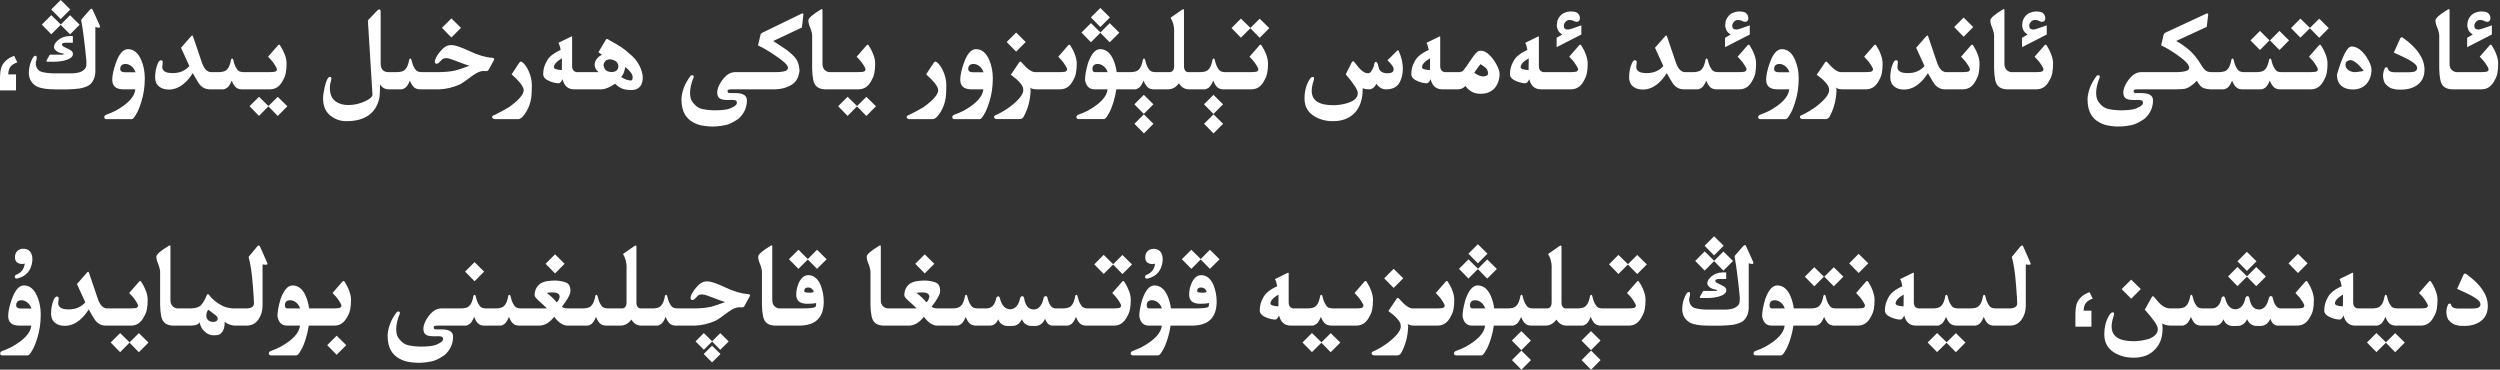 <?xml version="1.0" encoding="utf-8"?>
<svg xmlns="http://www.w3.org/2000/svg" fill="none" height="100%" overflow="visible" preserveAspectRatio="none" style="display: block;" viewBox="0 0 656 97" width="100%">
<rect x="0" y="0" width="656" height="97" fill="#333333" stroke="none"/>
<path d="M401.729 94.482L399.216 97.01L396.733 94.482L399.216 92L401.729 94.482ZM420.003 94.482L417.49 97.01L415.008 94.482L417.49 92L420.003 94.482ZM166.813 64.421C166.935 64.421 166.996 64.507 166.996 64.68V79.481C166.996 79.837 167.077 80.157 167.239 80.441C167.452 80.756 167.727 80.918 168.062 80.929H171.229C172.204 80.908 172.874 80.736 173.239 80.411C173.615 80.086 173.9 79.664 174.093 79.147C174.286 78.629 174.417 78.121 174.488 77.624C174.58 77.442 174.676 77.35 174.777 77.35C174.869 77.35 174.96 77.441 175.052 77.624C175.123 77.939 175.214 78.279 175.326 78.644C175.438 79 175.565 79.315 175.707 79.589C175.849 79.853 175.991 80.081 176.133 80.273C176.285 80.466 176.473 80.619 176.696 80.731C176.92 80.842 177.27 80.908 177.747 80.929H182.239C183.925 80.908 185.372 80.766 186.58 80.502C187.342 80.309 188.575 79.893 190.28 79.254C189.691 79.102 188.56 78.695 186.885 78.035C185.595 77.517 184.737 77.259 184.311 77.259C183.762 77.259 183.377 77.36 183.153 77.564C182.94 77.756 182.666 78.035 182.331 78.4C182.138 78.614 181.915 78.721 181.661 78.721C181.357 78.721 181.204 78.533 181.204 78.157C181.204 78.035 181.224 77.903 181.265 77.761C181.488 77.091 181.93 76.355 182.59 75.553C183.493 74.416 184.417 73.848 185.361 73.848C185.432 73.838 185.519 73.832 185.62 73.832C186.503 73.832 188.062 74.355 190.296 75.4C192.529 76.456 194.483 77.041 196.158 77.152C196.584 77.183 196.798 77.299 196.798 77.502C196.798 77.614 196.737 77.772 196.615 77.975L195.412 80.167C195.27 80.451 195.082 80.614 194.849 80.654C194.847 80.634 194.547 80.624 193.95 80.624C193.219 80.624 192.295 81.015 191.179 81.797C189.392 83.157 188.224 83.96 187.676 84.203C185.869 84.975 184.113 85.386 182.407 85.436H177.107C176.681 85.406 176.311 85.294 175.996 85.102C175.692 84.898 175.427 84.614 175.204 84.248C174.991 83.883 174.813 83.518 174.671 83.152C174.265 84.127 173.864 84.751 173.468 85.025C173.082 85.289 172.757 85.426 172.493 85.436H168.199C167.661 85.436 167.128 85.264 166.6 84.919C166.204 84.594 165.894 84.238 165.671 83.853C164.879 84.908 163.945 85.436 162.869 85.436H158.833C158.407 85.406 158.036 85.294 157.722 85.102C157.417 84.898 157.153 84.614 156.93 84.248C156.717 83.883 156.539 83.518 156.396 83.152C155.99 84.127 155.589 84.751 155.193 85.025C154.808 85.289 154.483 85.426 154.219 85.436H148.889C147.731 85.426 146.574 84.654 145.417 83.121C144.249 84.624 142.97 85.396 141.579 85.436H135.99C135.564 85.406 135.194 85.294 134.879 85.102C134.574 84.898 134.31 84.614 134.087 84.248C133.874 83.883 133.696 83.518 133.554 83.152C133.148 84.127 132.746 84.751 132.351 85.025C131.965 85.289 131.64 85.426 131.376 85.436H126.854C126.427 85.406 126.057 85.294 125.742 85.102C125.438 84.898 125.174 84.614 124.95 84.248C124.737 83.883 124.559 83.518 124.417 83.152C124.011 84.127 123.61 84.751 123.214 85.025C122.828 85.289 122.503 85.426 122.239 85.436H114.731C114.254 85.457 113.975 85.522 113.894 85.634C113.833 85.705 113.803 85.792 113.803 85.894C113.803 85.954 113.818 86.025 113.849 86.106C113.899 86.319 114.077 86.426 114.381 86.426H115.843C117.873 86.426 118.889 87.056 118.889 88.314C118.889 90.254 118.127 91.888 116.604 93.218C115.204 94.152 114.056 94.695 113.163 94.848C112.28 95.01 111.513 95.116 110.863 95.167C110.539 95.187 110.209 95.197 109.874 95.197C109.549 95.197 109.219 95.187 108.884 95.167C108.224 95.116 107.554 95.025 106.874 94.894C106.194 94.762 105.452 94.472 104.65 94.025C103.848 93.579 103.178 92.929 102.64 92.076C102.02 91.041 101.711 89.69 101.711 88.025V87.888C101.772 86.934 101.995 85.944 102.381 84.919C102.777 83.883 103.376 82.847 104.178 81.811C104.33 81.761 104.463 81.735 104.574 81.735C104.808 81.735 104.925 81.868 104.925 82.132C104.925 82.203 104.919 82.274 104.909 82.345C104.635 82.893 104.391 83.629 104.178 84.553C104.036 85.233 103.965 85.853 103.965 86.411C103.965 87.457 104.214 88.289 104.711 88.908C105.452 89.852 106.254 90.416 107.117 90.599C107.98 90.781 108.802 90.888 109.584 90.919C109.909 90.939 110.229 90.949 110.544 90.949C111.011 90.949 111.473 90.934 111.93 90.903C112.701 90.853 113.33 90.771 113.817 90.659C114.305 90.547 114.813 90.34 115.341 90.035C115.879 89.741 116.178 89.441 116.239 89.137C116.249 89.056 116.254 88.985 116.254 88.924C116.254 88.721 116.193 88.563 116.071 88.451C115.909 88.309 115.604 88.233 115.158 88.223L113.849 88.238H113.665C112.356 88.238 111.564 87.913 111.29 87.264C111.158 86.959 111.092 86.629 111.092 86.273C111.092 85.847 111.184 85.391 111.366 84.903C111.711 84 112.265 83.127 113.026 82.284C113.788 81.431 114.686 80.98 115.722 80.929H120.976C121.95 80.908 122.62 80.736 122.985 80.411C123.361 80.086 123.645 79.664 123.838 79.147C124.031 78.629 124.163 78.121 124.234 77.624C124.326 77.441 124.422 77.35 124.523 77.35C124.615 77.35 124.706 77.441 124.798 77.624C124.869 77.939 124.96 78.279 125.071 78.644C125.183 79 125.31 79.315 125.452 79.589C125.594 79.853 125.737 80.081 125.879 80.273C126.031 80.466 126.219 80.619 126.442 80.731C126.666 80.842 127.016 80.908 127.493 80.929H130.112C131.087 80.908 131.756 80.736 132.122 80.411C132.498 80.086 132.783 79.664 132.976 79.147C133.168 78.629 133.3 78.121 133.371 77.624C133.462 77.442 133.559 77.35 133.66 77.35C133.752 77.35 133.843 77.441 133.935 77.624C134.006 77.939 134.097 78.279 134.209 78.644C134.321 79 134.448 79.315 134.59 79.589C134.732 79.853 134.874 80.081 135.016 80.273C135.168 80.466 135.356 80.619 135.579 80.731C135.802 80.842 136.153 80.908 136.63 80.929H143.514C143.037 80.431 142.402 79.832 141.61 79.132C140.727 78.391 140.285 77.837 140.285 77.472C140.285 76.203 140.772 75.193 141.747 74.441C142.204 74.137 142.762 73.924 143.422 73.802C144.051 73.68 144.777 73.619 145.6 73.619H145.722C146.595 73.629 147.493 73.786 148.417 74.091C149.26 74.385 149.681 75.111 149.681 76.269C149.681 76.37 149.676 76.477 149.666 76.589C149.605 77.33 148.869 78.63 147.458 80.487C147.753 80.771 148.291 80.919 149.072 80.929H152.955C153.929 80.908 154.599 80.736 154.965 80.411C155.34 80.086 155.625 79.664 155.818 79.147C156.011 78.629 156.143 78.121 156.214 77.624C156.305 77.442 156.402 77.35 156.503 77.35C156.594 77.35 156.686 77.441 156.777 77.624C156.848 77.939 156.94 78.279 157.052 78.644C157.163 79 157.291 79.315 157.433 79.589C157.575 79.853 157.716 80.081 157.858 80.273C158.011 80.466 158.199 80.619 158.422 80.731C158.645 80.842 158.996 80.908 159.473 80.929H163.174C163.996 80.918 164.407 80.38 164.407 79.314V70.543C164.417 70.401 164.422 70.264 164.422 70.132C164.422 68.853 164.118 67.716 163.509 66.721C163.509 66.65 163.549 66.589 163.63 66.538L166.569 64.497C166.661 64.446 166.742 64.421 166.813 64.421ZM189.062 92.883L186.839 95.106L184.661 92.883L186.839 90.721L189.062 92.883ZM605.197 73.726C605.288 73.726 605.369 73.767 605.44 73.848C605.968 74.66 606.385 75.482 606.689 76.314C607.004 77.147 607.161 77.939 607.161 78.69C607.161 79.573 607.1 80.361 606.979 81.051C606.857 81.741 606.633 82.36 606.309 82.908C605.517 84.573 604.37 85.416 602.867 85.436H597.644C596.781 85.426 596.146 84.822 595.74 83.624C595.192 84.893 594.308 85.527 593.09 85.527H592.223C590.984 85.527 590.126 84.934 589.648 83.746C589.09 84.934 588.252 85.527 587.136 85.527L585.918 85.543C584.679 85.513 583.856 84.924 583.45 83.776C582.953 84.883 582.227 85.436 581.272 85.436H577.344C576.918 85.406 576.547 85.294 576.232 85.102C575.928 84.898 575.664 84.614 575.44 84.248C575.227 83.883 575.049 83.518 574.907 83.152C574.501 84.127 574.1 84.751 573.704 85.025C573.318 85.289 572.993 85.426 572.729 85.436H569.41C568.568 85.396 567.892 85.208 567.385 84.873C567.436 85.33 567.461 85.776 567.461 86.213C567.461 88.802 566.623 90.792 564.948 92.183C563.7 93.299 561.989 93.857 559.816 93.857C557.948 93.857 556.283 93.421 554.821 92.548C553.055 91.472 552.171 89.878 552.171 87.767C552.171 85.685 552.654 83.929 553.618 82.497C553.872 82.132 554.131 81.949 554.395 81.949C554.618 81.949 554.729 82.091 554.729 82.375C554.729 82.537 554.694 82.715 554.623 82.908C554.268 83.944 554.09 84.868 554.09 85.68C554.09 88.248 556.019 89.533 559.877 89.533C561.044 89.533 562.329 89.345 563.729 88.97C565.384 88.391 566.212 87.497 566.212 86.289C566.212 85.457 565.075 83.781 562.801 81.264L564.537 78.111C564.679 77.847 564.806 77.716 564.918 77.716C565.019 77.716 565.151 77.817 565.313 78.019C566.085 78.974 566.674 79.624 567.08 79.969C567.841 80.608 568.623 80.929 569.425 80.929H571.466C572.44 80.908 573.11 80.736 573.476 80.411C573.851 80.086 574.136 79.664 574.329 79.147C574.522 78.629 574.654 78.121 574.725 77.624C574.816 77.441 574.912 77.35 575.014 77.35C575.105 77.35 575.197 77.441 575.288 77.624C575.359 77.939 575.451 78.279 575.562 78.644C575.674 79 575.801 79.315 575.943 79.589C576.085 79.853 576.227 80.081 576.369 80.273C576.521 80.466 576.709 80.619 576.933 80.731C577.156 80.842 577.506 80.908 577.983 80.929H580.329C581.73 80.929 582.603 79.984 582.948 78.096C583.07 77.893 583.227 77.777 583.42 77.746C583.603 77.777 583.745 77.904 583.847 78.127C584.304 80.066 585.182 81.076 586.481 81.157C587.903 81.147 588.817 80.126 589.223 78.096C589.334 77.883 589.491 77.745 589.694 77.685C589.989 77.745 590.161 77.883 590.212 78.096C590.516 80.167 591.369 81.203 592.771 81.203H592.907C594.136 81.122 594.963 80.071 595.39 78.051C595.522 77.848 595.68 77.721 595.862 77.67C596.116 77.721 596.273 77.848 596.334 78.051C596.75 79.969 597.461 80.929 598.466 80.929H602.562C603.588 80.929 604.192 80.853 604.375 80.7C604.558 80.558 604.648 80.39 604.648 80.197V80.183C604.638 79.98 604.466 79.619 604.131 79.102C603.796 78.574 603.506 78.172 603.263 77.898C603.019 77.614 602.704 77.274 602.318 76.878L604.999 73.802C605.06 73.751 605.126 73.726 605.197 73.726ZM6.259 74.898C7.771 74.898 8.934 75.842 9.746 77.731C10.376 79.192 10.69 80.791 10.69 82.527C10.69 84.822 10.37 86.939 9.73 88.878C9.274 90.33 8.833 91.371 8.406 92C7.949 92.843 7.568 93.264 7.264 93.264H0.64C0.274 93.264 0.076 93.101 0.046 92.776C0.066 92.431 0.254 92.203 0.609 92.091C1.543 91.746 2.34 91.405 3 91.07C6.299 89.243 8.035 87.365 8.208 85.436H5.04C3.111 85.426 2.147 84.583 2.147 82.908C2.147 81.781 2.461 80.325 3.091 78.538C3.954 76.112 5.01 74.898 6.259 74.898ZM90.138 73.726C90.229 73.726 90.31 73.766 90.381 73.848C90.909 74.66 91.325 75.482 91.63 76.314C91.945 77.147 92.102 77.939 92.102 78.69C92.102 79.573 92.041 80.361 91.919 81.051C91.797 81.741 91.574 82.36 91.249 82.908C90.457 84.573 89.31 85.416 87.808 85.436H81.016C80.853 86.614 80.594 87.756 80.239 88.862C79.782 90.314 79.34 91.355 78.914 91.984C78.457 92.827 78.076 93.248 77.772 93.248H71.147C70.772 93.248 70.569 93.086 70.538 92.761C70.558 92.416 70.752 92.188 71.117 92.076C72.051 91.731 72.848 91.391 73.508 91.056C76.807 89.228 78.543 87.355 78.716 85.436H75.244C73.914 85.426 73.102 84.614 72.808 83C72.808 81.812 73.072 80.325 73.6 78.538C74.463 76.112 75.518 74.899 76.767 74.898C78.279 74.898 79.442 75.842 80.254 77.731C80.68 78.725 80.964 79.792 81.106 80.929H87.701C88.605 80.918 89.143 80.842 89.315 80.7C89.498 80.558 89.589 80.39 89.589 80.197V80.183C89.579 79.98 89.406 79.619 89.071 79.102C88.736 78.574 88.447 78.173 88.203 77.898C87.96 77.614 87.645 77.274 87.259 76.878L89.939 73.802C90 73.751 90.067 73.726 90.138 73.726ZM315.17 72.203C316.571 72.203 317.646 73.046 318.397 74.731C318.966 76.152 319.251 77.614 319.251 79.116C319.251 83.299 317.134 85.406 312.9 85.436H307.159C306.997 86.614 306.738 87.756 306.383 88.862C305.926 90.314 305.484 91.355 305.058 91.984C304.601 92.827 304.221 93.248 303.916 93.248H297.291C296.915 93.248 296.712 93.086 296.682 92.761C296.702 92.416 296.895 92.188 297.261 92.076C298.195 91.731 298.992 91.391 299.651 91.056C302.951 89.228 304.687 87.355 304.859 85.436H301.388C300.058 85.426 299.246 84.614 298.951 83C298.951 81.812 299.215 80.325 299.743 78.538C300.606 76.112 301.662 74.899 302.91 74.898C304.423 74.898 305.585 75.842 306.397 77.731C306.824 78.725 307.109 79.792 307.251 80.929H313.403C315.474 80.929 316.682 80.807 317.027 80.564C317.18 80.442 317.256 80.127 317.256 79.619V79.527C316.647 79.649 315.875 79.71 314.941 79.71C313.002 79.71 312.032 78.923 312.032 77.35C312.032 76.172 312.286 75.066 312.794 74.03C313.423 72.812 314.216 72.203 315.17 72.203ZM379.632 73.726C379.723 73.726 379.805 73.766 379.876 73.848C380.404 74.66 380.82 75.482 381.124 76.314C381.439 77.147 381.597 77.939 381.597 78.69C381.597 79.573 381.536 80.361 381.414 81.051C381.292 81.741 381.068 82.36 380.743 82.908C379.951 84.573 378.804 85.416 377.302 85.436H370.951C370.2 85.426 369.673 85.268 369.368 84.964C369.429 85.126 369.474 85.33 369.505 85.573C369.424 88.274 368.784 90.669 367.586 92.761C367.332 93.076 367.033 93.238 366.688 93.248H360.551C360.114 93.177 359.896 92.995 359.896 92.7V92.685C359.906 92.431 360.15 92.233 360.627 92.091C361.835 91.502 362.988 90.812 364.084 90.02C366.409 88.224 367.571 86.772 367.571 85.665C367.571 85.594 367.56 85.518 367.54 85.436L367.525 85.178C367.343 84.223 366.271 83.036 364.312 81.614L366.429 78.462C366.581 78.249 366.698 78.142 366.779 78.142C366.871 78.142 367.012 78.249 367.205 78.462C368.596 80.107 369.764 80.929 370.708 80.929H377.195C378.099 80.919 378.637 80.842 378.81 80.7C378.992 80.558 379.084 80.39 379.084 80.197V80.183C379.074 79.98 378.9 79.619 378.565 79.102C378.231 78.574 377.942 78.172 377.698 77.898C377.455 77.614 377.14 77.274 376.754 76.878L379.434 73.802C379.495 73.751 379.561 73.726 379.632 73.726ZM409.556 64.421C409.677 64.421 409.738 64.507 409.738 64.68V79.481C409.738 79.837 409.82 80.157 409.982 80.441C410.196 80.756 410.47 80.919 410.805 80.929H413.973C414.947 80.908 415.617 80.736 415.982 80.411C416.358 80.086 416.642 79.664 416.835 79.147C417.028 78.629 417.16 78.121 417.231 77.624C417.323 77.441 417.419 77.35 417.521 77.35C417.612 77.35 417.704 77.441 417.795 77.624C417.866 77.939 417.957 78.279 418.068 78.644C418.18 79 418.307 79.315 418.449 79.589C418.591 79.853 418.734 80.081 418.876 80.273C419.028 80.466 419.216 80.619 419.439 80.731C419.663 80.842 420.013 80.908 420.49 80.929H427.176C428.201 80.929 428.804 80.852 428.987 80.7C429.17 80.558 429.262 80.396 429.262 80.213V80.183C429.252 79.99 429.079 79.629 428.744 79.102C428.409 78.574 428.12 78.172 427.876 77.898C427.632 77.614 427.317 77.274 426.932 76.878L429.627 73.802C429.678 73.751 429.739 73.726 429.81 73.726C429.901 73.726 429.983 73.771 430.054 73.862C430.582 74.664 431.003 75.482 431.317 76.314C431.632 77.147 431.79 77.939 431.79 78.69C431.79 79.584 431.724 80.375 431.592 81.065C431.47 81.746 431.247 82.36 430.922 82.908C430.13 84.583 428.982 85.426 427.479 85.436H419.851C419.424 85.406 419.053 85.294 418.738 85.102C418.434 84.898 418.171 84.614 417.947 84.248C417.734 83.883 417.556 83.518 417.414 83.152C417.008 84.127 416.607 84.751 416.211 85.025C415.825 85.289 415.5 85.426 415.236 85.436H410.941C410.404 85.436 409.871 85.264 409.343 84.919C408.947 84.594 408.637 84.238 408.414 83.853C407.622 84.908 406.687 85.436 405.611 85.436H401.576C401.15 85.406 400.779 85.294 400.465 85.102C400.16 84.898 399.896 84.614 399.673 84.248C399.46 83.883 399.282 83.518 399.14 83.152C398.734 84.127 398.332 84.751 397.937 85.025C397.551 85.289 397.226 85.426 396.962 85.436H391.982C391.82 86.614 391.56 87.756 391.205 88.862C390.748 90.314 390.307 91.355 389.881 91.984C389.424 92.827 389.043 93.248 388.738 93.248H382.114C381.739 93.248 381.535 93.086 381.505 92.761C381.525 92.416 381.719 92.188 382.084 92.076C383.018 91.731 383.815 91.391 384.475 91.056C387.774 89.228 389.51 87.355 389.683 85.436H386.211C384.881 85.426 384.069 84.614 383.774 83C383.774 81.812 384.038 80.325 384.565 78.538C385.428 76.112 386.485 74.898 387.733 74.898C389.246 74.898 390.409 75.842 391.221 77.731C391.647 78.725 391.931 79.792 392.073 80.929H395.698C396.673 80.908 397.343 80.736 397.708 80.411C398.084 80.086 398.368 79.664 398.561 79.147C398.753 78.629 398.886 78.121 398.957 77.624C399.048 77.441 399.145 77.35 399.246 77.35C399.337 77.35 399.429 77.441 399.521 77.624C399.592 77.939 399.682 78.279 399.794 78.644C399.906 79 400.033 79.315 400.175 79.589C400.317 79.853 400.46 80.081 400.602 80.273C400.754 80.466 400.942 80.619 401.165 80.731C401.388 80.842 401.739 80.908 402.216 80.929H405.916C406.738 80.919 407.149 80.38 407.149 79.314V70.543C407.16 70.401 407.165 70.264 407.165 70.132C407.165 68.853 406.86 67.716 406.251 66.721C406.251 66.65 406.292 66.589 406.373 66.538L409.312 64.497C409.404 64.446 409.485 64.421 409.556 64.421ZM489.917 73.726C490.008 73.726 490.089 73.766 490.16 73.848C490.688 74.66 491.105 75.482 491.409 76.314C491.724 77.147 491.882 77.939 491.882 78.69C491.882 79.573 491.82 80.361 491.698 81.051C491.576 81.741 491.353 82.36 491.028 82.908C490.236 84.573 489.089 85.416 487.587 85.436H481.084C480.648 85.396 480.283 85.279 479.988 85.086C479.704 84.893 479.444 84.614 479.211 84.248C478.978 83.883 478.79 83.518 478.647 83.152C478.241 84.127 477.84 84.751 477.444 85.025C477.059 85.289 476.734 85.426 476.47 85.436H470.592C470.429 86.614 470.171 87.756 469.815 88.862C469.359 90.314 468.917 91.355 468.49 91.984C468.034 92.827 467.653 93.248 467.349 93.248H460.724C460.348 93.248 460.145 93.086 460.114 92.761C460.135 92.416 460.328 92.188 460.693 92.076C461.627 91.731 462.424 91.391 463.084 91.056C466.383 89.228 468.119 87.355 468.292 85.436H464.82C463.49 85.426 462.678 84.614 462.384 83C462.384 81.812 462.648 80.325 463.176 78.538C464.039 76.112 465.094 74.899 466.343 74.898C467.855 74.898 469.018 75.842 469.83 77.731C470.256 78.725 470.541 79.792 470.684 80.929H475.206C476.181 80.908 476.851 80.736 477.217 80.411C477.592 80.086 477.876 79.664 478.069 79.147C478.262 78.629 478.394 78.121 478.465 77.624C478.556 77.441 478.653 77.35 478.755 77.35C478.846 77.35 478.937 77.442 479.028 77.624C479.099 77.939 479.191 78.279 479.303 78.644C479.414 79 479.541 79.315 479.684 79.589C479.826 79.853 479.983 80.096 480.155 80.319C480.328 80.532 480.516 80.685 480.719 80.776C480.922 80.868 481.257 80.918 481.724 80.929H487.282C488.308 80.929 488.912 80.853 489.095 80.7C489.277 80.558 489.369 80.39 489.369 80.197V80.183C489.359 79.98 489.186 79.619 488.851 79.102C488.516 78.574 488.227 78.172 487.983 77.898C487.74 77.614 487.425 77.274 487.039 76.878L489.719 73.802C489.78 73.751 489.846 73.726 489.917 73.726ZM90.853 90.568L88.341 93.097L85.858 90.568L88.341 88.086L90.853 90.568ZM34.005 89.822L36.441 87.416L38.97 89.883L36.441 92.426L33.99 89.913L31.523 92.411L29.041 89.868L31.523 87.4L34.005 89.822ZM346.754 89.822L349.175 87.416L351.703 89.883L349.175 92.426L346.738 89.929L344.256 92.395L341.773 89.868L344.256 87.386L346.754 89.822ZM510.795 89.822L513.217 87.416L515.744 89.883L513.217 92.426L510.78 89.929L508.298 92.395L505.815 89.868L508.298 87.386L510.795 89.822ZM626.075 89.822L628.496 87.416L631.024 89.883L628.496 92.426L626.06 89.929L623.578 92.395L621.096 89.868L623.578 87.386L626.075 89.822ZM401.713 89.365L399.2 91.894L396.719 89.365L399.2 86.883L401.713 89.365ZM419.987 89.365L417.475 91.894L414.992 89.365L417.475 86.883L419.987 89.365ZM186.869 89.548L189.001 87.416L191.209 89.594L189.001 91.786L186.854 89.608L184.691 91.772L182.514 89.578L184.691 87.4L186.869 89.548ZM44.543 64.375C44.665 64.375 44.726 64.482 44.726 64.695V78.767C44.726 79.386 44.888 79.883 45.213 80.259C45.548 80.624 45.965 80.847 46.462 80.929H50.056C51.426 80.898 52.375 80.552 52.903 79.893C53.441 79.222 53.893 78.4 54.259 77.426C54.36 77.253 54.458 77.167 54.549 77.167C54.65 77.167 54.751 77.234 54.852 77.365C55.228 77.913 55.746 78.456 56.406 78.994C57.076 79.522 57.757 79.954 58.447 80.289C59.148 80.624 60.016 80.837 61.051 80.929H64.812C66.01 80.858 66.619 80.426 66.64 79.634C66.64 78.913 66.548 77.431 66.365 75.188C66.122 71.787 65.741 69.198 65.224 67.421L67.447 64.726C67.63 64.513 67.787 64.405 67.919 64.405C68.051 64.405 68.178 64.553 68.3 64.848L70.127 69.005C70.168 69.106 70.188 69.187 70.189 69.248C70.189 69.4 70.031 69.477 69.716 69.477C69.513 69.477 69.239 69.447 68.894 69.386V80.228C68.894 81.568 68.543 82.751 67.843 83.776C67.092 84.883 66.071 85.436 64.782 85.436H61.6C60.676 85.406 59.792 85.081 58.949 84.462V84.644C58.949 85.385 58.843 86.015 58.63 86.532C58.386 87.091 58.051 87.487 57.625 87.721C57.29 87.893 56.823 87.98 56.224 87.98H55.995C55.285 87.959 54.665 87.751 54.137 87.356C53.619 86.97 53.239 86.579 52.995 86.183C52.752 85.797 52.523 85.243 52.31 84.522C52.167 85.111 51.422 85.416 50.071 85.436H45.305C44.523 85.406 43.868 85.203 43.34 84.827C42.822 84.441 42.477 83.821 42.305 82.969C42.132 82.106 42.036 81.136 42.016 80.061V71.335C42.016 71.102 41.975 70.822 41.894 70.497C41.822 70.162 41.701 69.771 41.528 69.324C41.193 68.563 41.025 67.903 41.025 67.345C41.025 66.766 42.127 65.807 44.33 64.467C44.411 64.406 44.482 64.375 44.543 64.375ZM549.125 78.37C548.283 78.654 547.679 79.04 547.313 79.527C546.958 80.015 546.77 80.68 546.75 81.522H548.79V85.726H544.587V82.726C544.587 81.507 544.689 80.548 544.892 79.848C545.105 79.147 545.501 78.517 546.08 77.959C546.669 77.401 547.41 76.964 548.303 76.649L549.125 78.37ZM230.94 64.375C231.062 64.375 231.123 64.482 231.123 64.695V78.767C231.123 79.386 231.286 79.883 231.61 80.259C231.945 80.624 232.362 80.847 232.859 80.929H240.52C240.042 80.431 239.407 79.832 238.615 79.132C237.732 78.391 237.291 77.837 237.291 77.472C237.291 76.203 237.778 75.193 238.753 74.441C239.21 74.137 239.768 73.924 240.428 73.802C241.057 73.68 241.783 73.619 242.605 73.619H242.728C243.601 73.629 244.499 73.786 245.423 74.091C246.265 74.385 246.686 75.111 246.687 76.269C246.687 76.37 246.682 76.477 246.672 76.589C246.611 77.33 245.875 78.63 244.464 80.487C244.758 80.771 245.296 80.918 246.077 80.929H249.961C250.935 80.908 251.605 80.736 251.971 80.411C252.346 80.086 252.631 79.664 252.824 79.147C253.017 78.629 253.149 78.121 253.22 77.624C253.311 77.442 253.407 77.35 253.509 77.35C253.6 77.35 253.692 77.441 253.783 77.624C253.854 77.939 253.946 78.279 254.058 78.644C254.169 79 254.296 79.315 254.438 79.589C254.58 79.853 254.722 80.081 254.864 80.273C255.016 80.466 255.204 80.619 255.428 80.731C255.651 80.842 256.001 80.908 256.479 80.929H258.824C260.225 80.929 261.098 79.984 261.443 78.096C261.565 77.893 261.722 77.777 261.915 77.746C262.098 77.777 262.24 77.904 262.342 78.127C262.799 80.066 263.677 81.076 264.977 81.157C266.398 81.147 267.312 80.126 267.718 78.096C267.829 77.883 267.987 77.745 268.189 77.685C268.484 77.745 268.656 77.883 268.707 78.096C269.012 80.167 269.865 81.203 271.266 81.203H271.402C272.631 81.122 273.458 80.071 273.885 78.051C274.017 77.848 274.175 77.721 274.357 77.67C274.611 77.721 274.768 77.848 274.829 78.051C275.245 79.969 275.956 80.929 276.961 80.929H278.896C279.87 80.908 280.54 80.736 280.905 80.411C281.281 80.086 281.565 79.664 281.758 79.147C281.951 78.629 282.083 78.121 282.154 77.624C282.246 77.441 282.342 77.35 282.443 77.35C282.535 77.35 282.626 77.441 282.718 77.624C282.789 77.939 282.88 78.279 282.991 78.644C283.103 79 283.23 79.315 283.372 79.589C283.514 79.853 283.657 80.081 283.799 80.273C283.951 80.466 284.139 80.619 284.362 80.731C284.586 80.842 284.936 80.908 285.413 80.929H292.099C293.123 80.929 293.727 80.852 293.91 80.7C294.093 80.558 294.185 80.396 294.185 80.213V80.183C294.174 79.99 294.002 79.629 293.667 79.102C293.332 78.574 293.042 78.172 292.799 77.898C292.555 77.614 292.24 77.274 291.854 76.878L294.55 73.802C294.6 73.751 294.662 73.726 294.732 73.726C294.824 73.726 294.906 73.771 294.977 73.862C295.504 74.664 295.926 75.482 296.24 76.314C296.555 77.147 296.713 77.939 296.713 78.69C296.713 79.584 296.647 80.375 296.515 81.065C296.393 81.746 296.17 82.36 295.845 82.908C295.053 84.583 293.906 85.426 292.403 85.436H284.773C284.347 85.406 283.977 85.294 283.662 85.102C283.358 84.898 283.093 84.614 282.87 84.248C282.657 83.883 282.479 83.518 282.337 83.152C281.931 84.127 281.53 84.751 281.134 85.025C280.748 85.289 280.423 85.426 280.159 85.436H276.139C275.276 85.426 274.641 84.822 274.235 83.624C273.687 84.893 272.803 85.527 271.585 85.527H270.718C269.479 85.527 268.621 84.934 268.144 83.746C267.585 84.934 266.748 85.527 265.631 85.527L264.413 85.543C263.174 85.513 262.351 84.924 261.945 83.776C261.448 84.883 260.722 85.436 259.768 85.436H255.839C255.413 85.406 255.042 85.294 254.728 85.102C254.423 84.898 254.159 84.614 253.936 84.248C253.722 83.883 253.544 83.518 253.402 83.152C252.996 84.127 252.595 84.751 252.199 85.025C251.814 85.289 251.488 85.426 251.225 85.436H245.895C244.737 85.426 243.58 84.654 242.423 83.121C241.255 84.624 239.976 85.396 238.585 85.436H231.702C230.92 85.406 230.265 85.203 229.737 84.827C229.22 84.441 228.875 83.822 228.702 82.969C228.53 82.106 228.432 81.136 228.412 80.061V71.335C228.412 71.102 228.372 70.822 228.291 70.497C228.22 70.162 228.097 69.771 227.925 69.324C227.59 68.563 227.423 67.903 227.423 67.345C227.423 66.766 228.525 65.807 230.728 64.467C230.809 64.406 230.88 64.375 230.94 64.375ZM646.847 71.776C646.958 71.776 647.075 71.832 647.197 71.943C650.933 74.613 652.802 77.396 652.802 80.289C652.802 82.035 652.187 83.36 650.959 84.264C649.822 85.096 648.411 85.513 646.726 85.513C646.259 85.513 645.883 85.507 645.599 85.497C645.314 85.477 644.867 85.385 644.258 85.223C643.659 85.05 643.04 84.588 642.4 83.837C642.086 83.197 641.928 82.547 641.928 81.888C641.928 81.198 642.086 80.518 642.4 79.848C642.543 79.726 642.68 79.665 642.812 79.665C642.913 79.665 643.015 79.695 643.116 79.756C643.208 80.558 643.837 80.959 645.004 80.959H648.522C649.578 80.959 650.232 80.847 650.486 80.624C650.74 80.411 650.867 80.162 650.867 79.878V79.862C650.857 79.568 650.765 79.309 650.593 79.086C650.43 78.853 650.055 78.543 649.466 78.157C648.877 77.761 648.101 77.339 647.137 76.893C646.172 76.446 645.375 76.081 644.745 75.797L646.481 71.975C646.613 71.843 646.735 71.776 646.847 71.776ZM23.116 71.319C23.228 71.319 23.315 71.426 23.376 71.64L25.599 78.203C26.187 80.02 27.025 80.928 28.111 80.929H34.143C35.167 80.929 35.771 80.852 35.954 80.7C36.137 80.558 36.228 80.396 36.228 80.213V80.183C36.218 79.99 36.046 79.629 35.711 79.102C35.376 78.574 35.086 78.172 34.843 77.898C34.599 77.614 34.284 77.274 33.898 76.878L36.594 73.802C36.644 73.751 36.705 73.726 36.776 73.726C36.868 73.726 36.95 73.771 37.02 73.862C37.548 74.664 37.969 75.482 38.284 76.314C38.599 77.147 38.757 77.939 38.757 78.69C38.757 79.584 38.691 80.375 38.559 81.065C38.437 81.746 38.214 82.36 37.889 82.908C37.097 84.583 35.949 85.426 34.446 85.436H27.624C26.447 85.406 25.493 84.832 24.762 83.716C24.427 83.198 23.934 82.355 23.284 81.188C22.655 82.182 21.985 83.005 21.274 83.654C19.955 84.883 18.533 85.497 17.01 85.497C15.954 85.497 15.106 85.238 14.467 84.721C13.756 84.152 13.4 83.35 13.4 82.314C13.4 80.903 13.65 79.649 14.148 78.553C14.381 78.055 14.64 77.807 14.924 77.807C15.239 77.807 15.396 77.975 15.396 78.31C15.396 78.442 15.376 78.65 15.335 78.934C15.294 79.207 15.274 79.415 15.274 79.558C15.274 80.644 16.188 81.187 18.015 81.188C19.832 81.188 21.289 80.569 22.386 79.33L20.192 74.532L22.781 71.578C22.923 71.406 23.035 71.32 23.116 71.319ZM457.892 64.284C457.983 64.284 458.105 64.452 458.257 64.786L459.962 68.564C460.043 68.766 460.084 68.918 460.084 69.019C460.084 69.182 459.972 69.264 459.749 69.264C459.576 69.264 459.282 69.203 458.866 69.081V80.608C458.866 82.03 458.45 83.172 457.617 84.035C457.12 84.553 456.165 84.948 454.754 85.223C453.688 85.355 452.622 85.431 451.557 85.451H448.282C446.181 85.451 444.592 85.203 443.516 84.705C442.145 83.913 441.445 82.741 441.414 81.188C441.414 80.345 441.546 79.497 441.81 78.644C442.266 77.305 442.708 76.634 443.135 76.634C443.368 76.634 443.485 76.802 443.485 77.137C443.485 77.421 443.399 77.832 443.227 78.37V78.431C443.227 79.294 443.444 79.913 443.881 80.289C444.236 80.847 445.52 81.167 447.733 81.248H452.911C454.038 81.177 454.846 80.995 455.333 80.7C455.83 80.406 456.165 80.086 456.338 79.741C456.46 79.487 456.521 79.055 456.521 78.446C456.521 78.253 456.516 78.05 456.506 77.837C456.059 73.319 455.623 69.888 455.196 67.543C455.166 67.472 455.15 67.406 455.15 67.345C455.15 67.233 455.196 67.121 455.287 67.01L457.404 64.589C457.648 64.386 457.81 64.284 457.892 64.284ZM202.463 64.375C202.585 64.375 202.646 64.482 202.646 64.695V78.767C202.646 79.386 202.808 79.883 203.133 80.259C203.468 80.624 203.884 80.847 204.382 80.929H210.306C212.377 80.929 213.585 80.807 213.931 80.564C214.083 80.442 214.158 80.126 214.158 79.619V79.527C213.549 79.649 212.778 79.71 211.844 79.71C209.905 79.71 208.936 78.923 208.936 77.35C208.936 76.172 209.189 75.066 209.696 74.03C210.326 72.812 211.118 72.203 212.072 72.203C213.473 72.203 214.55 73.045 215.301 74.731C215.869 76.152 216.153 77.614 216.153 79.116C216.153 83.299 214.037 85.406 209.804 85.436H203.225C202.443 85.406 201.788 85.203 201.26 84.827C200.742 84.441 200.397 83.822 200.225 82.969C200.052 82.106 199.956 81.136 199.936 80.061V71.335C199.936 71.102 199.895 70.822 199.813 70.497C199.742 70.162 199.621 69.771 199.448 69.324C199.113 68.563 198.945 67.903 198.945 67.345C198.945 66.766 200.047 65.807 202.25 64.467C202.331 64.406 202.402 64.375 202.463 64.375ZM338.058 71.548C338.119 71.548 338.149 71.604 338.149 71.716V79.314C338.149 80.269 338.551 80.807 339.353 80.929H343.159C344.134 80.908 344.804 80.736 345.17 80.411C345.546 80.086 345.83 79.664 346.022 79.147C346.215 78.629 346.347 78.121 346.418 77.624C346.509 77.441 346.606 77.35 346.708 77.35C346.799 77.35 346.89 77.442 346.981 77.624C347.053 77.939 347.144 78.279 347.256 78.644C347.368 79 347.495 79.315 347.637 79.589C347.779 79.853 347.936 80.096 348.108 80.319C348.281 80.532 348.464 80.675 348.657 80.746C348.86 80.817 349.201 80.878 349.678 80.929H355.875C356.778 80.919 357.316 80.842 357.489 80.7C357.672 80.558 357.764 80.39 357.764 80.197V80.183C357.754 79.98 357.581 79.619 357.246 79.102C356.911 78.574 356.622 78.172 356.378 77.898C356.134 77.614 355.819 77.274 355.434 76.878L358.114 73.802C358.175 73.751 358.241 73.726 358.312 73.726C358.403 73.726 358.485 73.766 358.556 73.848C359.084 74.66 359.5 75.482 359.805 76.314C360.119 77.147 360.276 77.939 360.276 78.69C360.276 79.573 360.216 80.361 360.094 81.051C359.972 81.741 359.749 82.36 359.424 82.908C358.632 84.573 357.485 85.416 355.982 85.436H349.038C348.571 85.365 348.195 85.243 347.911 85.07C347.627 84.888 347.373 84.614 347.149 84.248C346.926 83.883 346.744 83.518 346.602 83.152C346.196 84.127 345.794 84.751 345.398 85.025C345.013 85.289 344.688 85.426 344.424 85.436H338.652C337.079 85.436 336.068 84.548 335.621 82.772C335.306 83.492 334.971 83.853 334.616 83.853C333.946 83.853 333.179 83.68 332.316 83.335C331.149 82.868 330.565 82.254 330.565 81.492V81.386C330.565 80.239 330.86 79.152 331.449 78.127C331.997 76.97 333.225 75.964 335.134 75.111C335.012 74.33 334.82 73.705 334.556 73.238L337.723 71.685C337.875 71.593 337.987 71.548 338.058 71.548ZM530.593 64.405C530.725 64.406 530.851 64.554 530.973 64.848L532.801 69.005C532.841 69.106 532.861 69.187 532.861 69.248C532.861 69.4 532.704 69.477 532.39 69.477C532.187 69.477 531.912 69.447 531.567 69.386V80.228C531.567 81.568 531.217 82.751 530.517 83.776C529.765 84.883 528.744 85.436 527.455 85.436H522.979C522.552 85.406 522.181 85.294 521.866 85.102C521.562 84.898 521.298 84.614 521.074 84.248C520.861 83.883 520.683 83.518 520.541 83.152C520.135 84.127 519.735 84.751 519.339 85.025C518.953 85.289 518.628 85.426 518.364 85.436H513.079C512.612 85.365 512.237 85.243 511.953 85.07C511.669 84.888 511.415 84.614 511.191 84.248C510.968 83.883 510.785 83.518 510.643 83.152C510.237 84.127 509.836 84.751 509.44 85.025C509.055 85.289 508.729 85.426 508.465 85.436H502.693C501.12 85.436 500.11 84.548 499.663 82.772C499.348 83.492 499.013 83.853 498.658 83.853C497.988 83.853 497.221 83.68 496.358 83.335C495.191 82.868 494.607 82.254 494.607 81.492V81.386C494.607 80.239 494.902 79.152 495.49 78.127C496.038 76.97 497.267 75.964 499.176 75.111C499.054 74.33 498.862 73.705 498.598 73.238L501.765 71.685C501.917 71.593 502.029 71.548 502.1 71.548C502.161 71.548 502.191 71.604 502.191 71.716V79.314C502.191 80.269 502.593 80.807 503.395 80.929H507.201C508.176 80.908 508.846 80.736 509.212 80.411C509.588 80.086 509.872 79.664 510.064 79.147C510.257 78.629 510.389 78.121 510.46 77.624C510.551 77.441 510.648 77.35 510.75 77.35C510.841 77.35 510.932 77.442 511.023 77.624C511.095 77.939 511.186 78.279 511.298 78.644C511.41 79 511.537 79.315 511.679 79.589C511.821 79.853 511.978 80.096 512.15 80.319C512.323 80.532 512.506 80.675 512.699 80.746C512.902 80.817 513.242 80.878 513.719 80.929H517.1C518.074 80.908 518.745 80.736 519.11 80.411C519.486 80.086 519.77 79.664 519.963 79.147C520.156 78.629 520.287 78.121 520.358 77.624C520.45 77.441 520.547 77.35 520.648 77.35C520.74 77.35 520.831 77.442 520.922 77.624C520.993 77.939 521.085 78.279 521.196 78.644C521.308 79 521.435 79.315 521.577 79.589C521.719 79.853 521.862 80.081 522.004 80.273C522.156 80.466 522.343 80.619 522.566 80.731C522.79 80.842 523.14 80.908 523.617 80.929H527.485C528.683 80.858 529.293 80.426 529.313 79.634C529.313 78.913 529.222 77.431 529.039 75.188C528.795 71.787 528.414 69.198 527.896 67.421L530.12 64.726C530.303 64.512 530.461 64.405 530.593 64.405ZM617.38 71.548C617.441 71.548 617.471 71.604 617.471 71.716V79.314C617.471 80.269 617.872 80.807 618.674 80.929H622.481C623.456 80.908 624.126 80.736 624.491 80.411C624.867 80.086 625.151 79.664 625.344 79.147C625.537 78.629 625.669 78.121 625.74 77.624C625.832 77.441 625.928 77.35 626.029 77.35C626.121 77.35 626.212 77.441 626.304 77.624C626.375 77.939 626.466 78.279 626.578 78.644C626.69 79 626.816 79.315 626.958 79.589C627.1 79.853 627.258 80.096 627.431 80.319C627.603 80.532 627.786 80.675 627.979 80.746C628.182 80.817 628.522 80.878 628.999 80.929H635.197C636.101 80.919 636.639 80.842 636.812 80.7C636.994 80.558 637.086 80.39 637.086 80.197V80.183C637.076 79.98 636.902 79.619 636.567 79.102C636.232 78.574 635.943 78.173 635.699 77.898C635.456 77.614 635.142 77.274 634.756 76.878L637.436 73.802C637.496 73.751 637.563 73.726 637.634 73.726C637.725 73.726 637.806 73.766 637.877 73.848C638.405 74.66 638.821 75.482 639.126 76.314C639.441 77.147 639.599 77.939 639.599 78.69C639.599 79.573 639.537 80.361 639.415 81.051C639.293 81.741 639.07 82.36 638.745 82.908C637.953 84.573 636.806 85.416 635.304 85.436H628.359C627.892 85.365 627.517 85.243 627.232 85.07C626.948 84.888 626.694 84.613 626.471 84.248C626.248 83.883 626.065 83.518 625.923 83.152C625.517 84.127 625.116 84.751 624.72 85.025C624.334 85.289 624.009 85.426 623.745 85.436H617.974C616.4 85.436 615.39 84.548 614.943 82.772C614.629 83.492 614.294 83.852 613.938 83.853C613.268 83.853 612.502 83.68 611.639 83.335C610.471 82.868 609.888 82.254 609.888 81.492V81.386C609.888 80.239 610.182 79.152 610.771 78.127C611.319 76.97 612.547 75.964 614.456 75.111C614.334 74.33 614.141 73.705 613.877 73.238L617.045 71.685C617.197 71.593 617.309 71.548 617.38 71.548ZM54.655 81.264C54.361 81.629 54.193 82.076 54.152 82.603C54.142 82.685 54.137 82.761 54.137 82.832C54.137 83.258 54.254 83.604 54.487 83.868C54.751 84.193 55.168 84.395 55.736 84.477C56.274 84.477 56.65 84.38 56.863 84.188C57.036 84.015 57.122 83.822 57.122 83.608V83.502C57.092 83.248 56.959 83.025 56.726 82.832C56.502 82.629 56.264 82.447 56.011 82.284C55.767 82.122 55.315 81.781 54.655 81.264ZM5.68 78.781C4.726 78.781 4.248 79.223 4.248 80.106C4.248 80.675 4.649 80.959 5.451 80.959H8.254C8 80.188 7.564 79.599 6.944 79.192C6.477 78.918 6.055 78.781 5.68 78.781ZM76.173 78.781C75.229 78.781 74.757 79.223 74.757 80.106C74.757 80.654 74.97 80.929 75.397 80.929H78.746C78.502 80.177 78.071 79.599 77.452 79.192C76.995 78.918 76.569 78.781 76.173 78.781ZM302.316 78.781C301.372 78.781 300.9 79.223 300.9 80.106C300.9 80.654 301.114 80.929 301.54 80.929H304.891C304.647 80.177 304.215 79.599 303.596 79.192C303.139 78.918 302.712 78.781 302.316 78.781ZM387.14 78.781C386.195 78.781 385.724 79.223 385.724 80.106C385.724 80.654 385.937 80.929 386.363 80.929H389.713C389.469 80.177 389.038 79.599 388.419 79.192C387.962 78.918 387.536 78.781 387.14 78.781ZM465.749 78.781C464.805 78.781 464.333 79.223 464.333 80.106C464.333 80.654 464.546 80.929 464.973 80.929H468.323C468.08 80.177 467.648 79.599 467.028 79.192C466.572 78.918 466.145 78.781 465.749 78.781ZM335.484 77.289C334.073 78.121 333.367 78.903 333.367 79.634C333.367 80.06 334.063 80.314 335.454 80.395L335.484 77.289ZM499.526 77.289C498.115 78.121 497.409 78.903 497.409 79.634C497.409 80.06 498.105 80.314 499.496 80.395L499.526 77.289ZM614.807 77.289C613.396 78.121 612.69 78.903 612.689 79.634C612.689 80.06 613.385 80.314 614.775 80.395L614.807 77.289ZM144.93 76.726C144.503 76.726 144.011 76.766 143.452 76.848C144.478 77.609 145.346 78.431 146.057 79.314C146.382 79.142 146.64 78.71 146.833 78.019C146.843 77.959 146.849 77.903 146.849 77.853C146.849 77.101 146.209 76.726 144.93 76.726ZM241.936 76.726C241.509 76.726 241.016 76.766 240.458 76.848C241.483 77.609 242.352 78.431 243.062 79.314C243.387 79.142 243.646 78.71 243.839 78.019C243.849 77.959 243.854 77.903 243.854 77.853C243.854 77.101 243.215 76.726 241.936 76.726ZM561.75 75.857L559.222 78.386L556.725 75.857L559.222 73.375L561.75 75.857ZM452.957 73.208H450.901C450.353 73.289 450.079 73.436 450.079 73.649C450.079 73.67 450.085 73.69 450.095 73.71C450.156 73.964 450.323 74.152 450.597 74.273C450.881 74.395 451.348 74.624 451.998 74.959C452.658 75.284 452.987 75.66 452.987 76.086C452.987 76.177 452.977 76.263 452.957 76.345C452.906 76.883 452.394 77.329 451.419 77.685C450.455 78.03 449.237 78.203 447.765 78.203H446.15C446.069 78.162 446.028 78.096 446.028 78.005C446.028 77.924 446.069 77.817 446.15 77.685L446.729 76.665C446.779 76.493 446.866 76.385 446.987 76.345H450.322C450.495 76.304 450.582 76.238 450.582 76.147V76.086C449.171 75.883 448.312 75.37 448.008 74.548V74.228C448.038 73.65 448.424 73.061 449.165 72.462C449.916 71.863 450.836 71.533 451.922 71.472H452.957V73.208ZM212.072 75.431C211.818 75.431 211.59 75.487 211.387 75.599C211.153 75.761 211.037 76.02 211.037 76.375C211.037 76.659 211.458 76.802 212.301 76.802C213.103 76.802 213.504 76.72 213.504 76.558C213.504 76.324 213.326 76.04 212.971 75.705C212.636 75.522 212.336 75.431 212.072 75.431ZM315.17 75.431C314.916 75.431 314.687 75.487 314.484 75.599C314.251 75.761 314.134 76.02 314.134 76.375C314.134 76.659 314.555 76.802 315.397 76.802C316.199 76.802 316.601 76.72 316.601 76.558C316.6 76.324 316.423 76.04 316.068 75.705C315.734 75.522 315.434 75.431 315.17 75.431ZM368.21 73.025L365.697 75.553L363.216 73.025L365.697 70.543L368.21 73.025ZM478.587 72.599L476.074 75.127L473.592 72.599L476.074 70.116L478.587 72.599ZM483.704 72.599L481.191 75.127L478.709 72.599L481.191 70.116L483.704 72.599ZM589.618 72.507L592.039 70.07L594.567 72.568L592.039 75.096L589.588 72.599L587.121 75.081L584.639 72.538L587.121 70.056L589.618 72.507ZM127.036 71.273L124.523 73.802L122.041 71.273L124.523 68.791L127.036 71.273ZM302.697 65.289C302.829 65.289 302.946 65.299 303.048 65.319C303.84 65.411 304.398 65.766 304.723 66.386C304.966 66.863 305.088 67.427 305.088 68.076C305.088 68.259 305.078 68.451 305.058 68.654C304.743 71.05 303.463 72.522 301.22 73.07C301.108 73.101 301.012 73.116 300.931 73.116C300.697 73.116 300.55 73.02 300.489 72.827C300.459 72.756 300.443 72.69 300.443 72.629C300.443 72.446 300.54 72.294 300.732 72.172C302.113 71.644 302.895 70.679 303.078 69.278V69.233L303.048 69.172C302.845 69.253 302.626 69.294 302.393 69.294C302.281 69.294 302.165 69.284 302.043 69.264C301.535 69.203 301.144 69.009 300.87 68.685C300.637 68.421 300.52 68.035 300.52 67.527C300.52 67.416 300.525 67.299 300.535 67.177C300.606 66.548 300.88 66.06 301.357 65.715C301.723 65.441 302.17 65.299 302.697 65.289ZM387.825 70.513L390.246 68.076L392.774 70.573L390.246 73.102L387.794 70.603L385.327 73.086L382.845 70.543L385.327 68.061L387.825 70.513ZM6.106 65.259C6.238 65.259 6.356 65.269 6.457 65.289C7.249 65.38 7.807 65.736 8.132 66.355C8.375 66.832 8.497 67.395 8.497 68.045C8.497 68.228 8.487 68.421 8.467 68.624C8.152 71.02 6.873 72.492 4.629 73.04C4.517 73.07 4.421 73.086 4.34 73.086C4.106 73.086 3.959 72.99 3.898 72.797C3.868 72.726 3.853 72.659 3.853 72.599C3.853 72.416 3.949 72.263 4.142 72.142C5.522 71.614 6.305 70.649 6.487 69.248V69.202L6.457 69.142C6.254 69.223 6.035 69.264 5.802 69.264C5.69 69.264 5.573 69.254 5.451 69.233C4.944 69.172 4.553 68.979 4.279 68.654C4.046 68.39 3.929 68.005 3.929 67.497C3.929 67.385 3.934 67.268 3.944 67.147C4.015 66.517 4.29 66.03 4.767 65.685C5.132 65.411 5.579 65.269 6.106 65.259ZM292.099 69.324L294.535 66.903L297.048 69.386L294.535 71.913L292.083 69.416L289.601 71.883L287.134 69.37L289.601 66.873L292.099 69.324ZM427.176 69.324L429.612 66.903L432.125 69.386L429.612 71.913L427.16 69.416L424.678 71.883L422.211 69.37L424.678 66.873L427.176 69.324ZM148.158 69.218L145.646 71.746L143.163 69.218L145.646 66.735L148.158 69.218ZM245.164 69.218L242.651 71.746L240.169 69.218L242.651 66.735L245.164 69.218ZM490.236 69.096L487.709 71.64L485.227 69.096L487.709 66.614L490.236 69.096ZM605.517 69.096L602.988 71.64L600.507 69.096L602.988 66.614L605.517 69.096ZM592.101 68.564L589.588 71.091L587.105 68.564L589.588 66.081L592.101 68.564ZM449.805 68.426L452.227 65.989L454.754 68.487L452.227 71.015L449.774 68.518L447.308 71L444.825 68.456L447.308 65.975L449.805 68.426ZM216.915 68.03L214.387 70.543L211.966 68.091L209.514 70.543L207.017 68.015L209.514 65.532L211.98 67.969L214.387 65.532L216.915 68.03ZM320.012 68.03L317.484 70.543L315.062 68.091L312.611 70.543L310.113 68.015L312.611 65.532L315.078 67.969L317.484 65.532L320.012 68.03ZM390.307 66.568L387.794 69.096L385.312 66.568L387.794 64.086L390.307 66.568ZM452.287 64.481L449.774 67.01L447.292 64.481L449.774 62L452.287 64.481ZM302.667 32.482L300.154 35.01L297.672 32.482L300.154 30L302.667 32.482ZM320.941 32.482L318.429 35.01L315.946 32.482L318.429 30L320.941 32.482ZM210.61 3.518C210.742 3.518 210.809 3.588 210.809 3.73V3.822L210.428 7.218L202.89 10.766C203.539 11.192 204.428 11.771 205.555 12.502C206.682 13.233 207.651 14.041 208.463 14.924C209.285 15.797 209.727 17.02 209.788 18.594C209.646 19.7 209.336 20.568 208.859 21.197C208.392 21.827 207.732 22.32 206.879 22.675C206.087 23.101 204.971 23.355 203.529 23.436H191.834C191.357 23.457 191.078 23.522 190.996 23.634C190.935 23.705 190.904 23.792 190.904 23.894C190.904 23.954 190.92 24.025 190.95 24.106C191.001 24.32 191.179 24.426 191.483 24.426H192.945C194.976 24.426 195.991 25.056 195.991 26.314C195.991 28.253 195.23 29.888 193.707 31.218C192.306 32.152 191.158 32.695 190.265 32.848C189.382 33.01 188.615 33.116 187.966 33.167C187.641 33.187 187.311 33.197 186.976 33.197C186.651 33.197 186.32 33.187 185.985 33.167C185.326 33.116 184.656 33.026 183.976 32.894C183.295 32.762 182.554 32.472 181.752 32.025C180.95 31.579 180.28 30.929 179.742 30.076C179.123 29.041 178.814 27.69 178.813 26.025V25.888C178.874 24.934 179.098 23.944 179.483 22.919C179.879 21.883 180.478 20.847 181.28 19.811C181.432 19.761 181.564 19.735 181.676 19.735C181.909 19.735 182.026 19.868 182.026 20.132C182.026 20.203 182.021 20.274 182.011 20.345C181.737 20.893 181.493 21.629 181.28 22.553C181.138 23.233 181.067 23.853 181.067 24.411C181.067 25.457 181.316 26.289 181.813 26.908C182.555 27.852 183.357 28.416 184.22 28.599C185.083 28.781 185.905 28.889 186.687 28.919C187.011 28.939 187.331 28.949 187.646 28.949C188.112 28.949 188.574 28.934 189.031 28.903C189.803 28.853 190.433 28.771 190.92 28.659C191.407 28.547 191.915 28.34 192.442 28.035C192.98 27.741 193.28 27.441 193.341 27.137C193.351 27.056 193.356 26.985 193.356 26.924C193.356 26.721 193.296 26.563 193.174 26.451C193.011 26.309 192.706 26.233 192.26 26.223L190.95 26.238H190.768C189.458 26.238 188.666 25.913 188.392 25.264C188.26 24.959 188.194 24.629 188.194 24.273C188.194 23.847 188.285 23.39 188.468 22.903C188.813 22 189.367 21.127 190.128 20.284C190.889 19.431 191.788 18.98 192.823 18.929H203.605C205.209 18.908 206.184 18.715 206.529 18.35C206.681 18.198 206.758 18.02 206.758 17.817C206.758 17.564 206.635 17.279 206.392 16.964C205.945 16.395 204.874 15.542 203.179 14.405C201.483 13.258 200.057 12.431 198.899 11.924L199.555 9.137C199.595 8.913 199.752 8.731 200.026 8.589L210.412 3.548C210.493 3.528 210.56 3.518 210.61 3.518ZM579.08 3.502C579.212 3.502 579.329 3.573 579.431 3.715V3.807L579.05 7.051L571.039 10.751C571.841 11.177 572.689 11.736 573.582 12.426C574.486 13.116 575.252 13.842 575.882 14.604C576.521 15.355 577.075 16.137 577.542 16.949C578.019 17.751 578.446 18.284 578.821 18.548C579.166 18.802 579.695 18.929 580.405 18.929H582.263C583.237 18.908 583.908 18.736 584.273 18.411C584.649 18.086 584.933 17.664 585.126 17.146C585.319 16.629 585.45 16.121 585.521 15.624C585.613 15.441 585.71 15.35 585.812 15.35C585.903 15.35 585.994 15.442 586.085 15.624C586.156 15.939 586.248 16.279 586.359 16.645C586.471 17 586.598 17.315 586.74 17.589C586.882 17.852 587.024 18.081 587.166 18.273C587.318 18.466 587.506 18.619 587.729 18.73C587.953 18.842 588.303 18.908 588.78 18.929H592.146C593.121 18.908 593.791 18.736 594.156 18.411C594.532 18.086 594.816 17.664 595.009 17.146C595.202 16.629 595.334 16.121 595.405 15.624C595.497 15.441 595.593 15.35 595.694 15.35C595.786 15.35 595.877 15.441 595.969 15.624C596.04 15.939 596.131 16.279 596.242 16.645C596.354 17 596.481 17.315 596.623 17.589C596.765 17.853 596.923 18.096 597.096 18.319C597.268 18.532 597.456 18.685 597.659 18.776C597.862 18.868 598.197 18.919 598.664 18.929H606.126C607.151 18.929 607.756 18.852 607.938 18.7C608.121 18.558 608.212 18.395 608.212 18.213V18.183C608.202 17.99 608.029 17.629 607.694 17.102C607.359 16.574 607.07 16.172 606.826 15.898C606.583 15.614 606.268 15.274 605.882 14.878L608.577 11.802C608.628 11.751 608.69 11.726 608.761 11.726C608.852 11.726 608.933 11.771 609.004 11.862C609.532 12.664 609.953 13.482 610.268 14.315C610.582 15.147 610.74 15.939 610.74 16.69C610.74 17.584 610.674 18.375 610.542 19.065C610.42 19.746 610.197 20.36 609.872 20.908C609.08 22.583 607.933 23.426 606.431 23.436H598.024C597.588 23.396 597.222 23.279 596.928 23.086C596.644 22.893 596.385 22.613 596.151 22.248C595.918 21.883 595.73 21.518 595.588 21.152C595.182 22.127 594.781 22.751 594.385 23.025C593.999 23.289 593.674 23.426 593.41 23.436H588.141C587.714 23.406 587.344 23.294 587.029 23.102C586.725 22.898 586.461 22.613 586.237 22.248C586.024 21.883 585.846 21.518 585.704 21.152C585.298 22.127 584.897 22.751 584.501 23.025C584.115 23.289 583.79 23.426 583.526 23.436H579.902C579.324 23.396 578.76 23.289 578.212 23.116C577.664 22.933 577.08 22.294 576.461 21.197C575.933 21.756 575.349 22.248 574.709 22.675C574.07 23.101 573.415 23.334 572.745 23.375C572.085 23.405 571.475 23.426 570.917 23.436H560.791C560.314 23.457 560.035 23.522 559.953 23.634C559.892 23.705 559.861 23.792 559.861 23.894C559.861 23.954 559.877 24.025 559.907 24.106C559.958 24.32 560.136 24.426 560.44 24.426H561.902C563.933 24.426 564.948 25.056 564.948 26.314C564.948 28.253 564.187 29.888 562.664 31.218C561.263 32.152 560.115 32.695 559.222 32.848C558.339 33.01 557.572 33.116 556.923 33.167C556.598 33.187 556.268 33.197 555.933 33.197C555.608 33.197 555.277 33.187 554.942 33.167C554.283 33.116 553.613 33.026 552.933 32.894C552.252 32.762 551.511 32.472 550.709 32.025C549.907 31.579 549.237 30.929 548.699 30.076C548.08 29.041 547.771 27.69 547.771 26.025V25.888C547.831 24.934 548.055 23.944 548.44 22.919C548.836 21.883 549.435 20.847 550.237 19.811C550.389 19.761 550.521 19.735 550.633 19.735C550.866 19.735 550.983 19.868 550.983 20.132C550.983 20.203 550.978 20.274 550.968 20.345C550.694 20.893 550.45 21.629 550.237 22.553C550.095 23.233 550.024 23.853 550.024 24.411C550.024 25.457 550.273 26.289 550.771 26.908C551.512 27.852 552.314 28.416 553.177 28.599C554.04 28.781 554.862 28.889 555.644 28.919C555.968 28.939 556.288 28.949 556.603 28.949C557.069 28.949 557.531 28.934 557.988 28.903C558.76 28.853 559.39 28.771 559.877 28.659C560.364 28.547 560.872 28.34 561.399 28.035C561.937 27.741 562.237 27.441 562.298 27.137C562.308 27.056 562.313 26.985 562.313 26.924C562.313 26.721 562.253 26.563 562.131 26.451C561.968 26.309 561.663 26.233 561.217 26.223L559.907 26.238H559.725C558.415 26.238 557.623 25.913 557.349 25.264C557.217 24.959 557.151 24.629 557.151 24.273C557.151 23.847 557.242 23.39 557.425 22.903C557.77 22 558.324 21.127 559.085 20.284C559.846 19.431 560.745 18.98 561.78 18.929H571.39C572.933 18.868 573.876 18.664 574.222 18.319C574.374 18.167 574.45 17.989 574.45 17.786C574.45 17.512 574.323 17.192 574.069 16.827C573.623 16.188 572.633 15.334 571.101 14.269C569.568 13.203 568.227 12.416 567.08 11.908L567.734 9.121C567.775 8.898 567.928 8.715 568.191 8.573L579.034 3.532L579.019 3.518C579.019 3.507 579.039 3.502 579.08 3.502ZM99.564 2.451C99.777 2.451 99.884 2.705 99.884 3.213V16.645C99.884 18.157 100.574 18.919 101.955 18.929H104.117C105.091 18.908 105.761 18.736 106.127 18.411C106.503 18.086 106.788 17.664 106.98 17.146C107.173 16.629 107.305 16.121 107.376 15.624C107.467 15.441 107.564 15.35 107.665 15.35C107.756 15.35 107.848 15.441 107.939 15.624C108.011 15.939 108.102 16.279 108.214 16.645C108.326 17 108.453 17.315 108.595 17.589C108.737 17.852 108.879 18.081 109.021 18.273C109.173 18.466 109.361 18.619 109.584 18.73C109.807 18.842 110.158 18.908 110.635 18.929H115.128C116.813 18.908 118.26 18.766 119.468 18.502C120.229 18.309 121.463 17.893 123.168 17.254C122.579 17.102 121.447 16.695 119.772 16.035C118.483 15.517 117.625 15.259 117.198 15.259C116.65 15.259 116.264 15.361 116.041 15.563C115.828 15.756 115.554 16.035 115.219 16.4C115.026 16.614 114.803 16.721 114.549 16.721C114.244 16.721 114.092 16.533 114.092 16.157C114.092 16.035 114.113 15.903 114.153 15.761C114.377 15.091 114.818 14.355 115.478 13.553C116.381 12.416 117.305 11.848 118.249 11.848C118.32 11.838 118.406 11.832 118.508 11.832C119.391 11.832 120.95 12.355 123.184 13.4C125.417 14.456 127.371 15.041 129.046 15.152C129.472 15.183 129.685 15.299 129.686 15.502C129.686 15.614 129.625 15.772 129.503 15.975L128.3 18.167C128.158 18.451 127.97 18.614 127.736 18.654C127.734 18.634 127.435 18.624 126.838 18.624C126.107 18.624 125.183 19.015 124.066 19.797C122.28 21.157 121.113 21.959 120.564 22.203C118.757 22.975 117.001 23.386 115.295 23.436H109.995C109.569 23.406 109.198 23.294 108.884 23.102C108.579 22.898 108.315 22.613 108.092 22.248C107.879 21.883 107.701 21.518 107.559 21.152C107.153 22.127 106.751 22.751 106.355 23.025C105.97 23.289 105.645 23.426 105.381 23.436H101.894C100.939 23.406 100.213 22.969 99.716 22.127V22.659C99.716 24.06 99.645 25.147 99.503 25.919C98.538 29.837 95.665 31.797 90.884 31.797C89.31 31.797 87.919 31.314 86.711 30.35C85.422 29.314 84.777 27.801 84.777 25.811C84.777 25.131 84.903 24.207 85.157 23.04C85.584 21.122 86.061 20.163 86.589 20.162C86.832 20.162 86.955 20.315 86.955 20.619C86.955 20.71 86.94 20.817 86.909 20.939C86.676 21.7 86.559 22.401 86.559 23.04C86.559 24.735 87.081 25.939 88.127 26.649C89 27.259 90.097 27.564 91.417 27.564C92.95 27.563 94.452 27.213 95.924 26.513C97.132 25.934 97.736 25.375 97.736 24.837V24.776L96.533 5.345L99.016 2.74C99.249 2.548 99.432 2.451 99.564 2.451ZM366.81 13.203C366.911 13.203 366.992 13.279 367.053 13.431C367.753 15.004 368.104 16.523 368.104 17.984C368.104 19.395 367.819 20.619 367.251 21.654C366.561 22.852 365.388 23.451 363.733 23.451C362.698 23.451 361.839 22.959 361.159 21.975C360.692 22.959 360.028 23.451 359.165 23.451C358.617 23.451 358.089 23.355 357.581 23.162C357.581 25.974 356.886 28.117 355.495 29.589C354.114 31.061 352.205 31.797 349.769 31.797C347.951 31.797 346.332 31.37 344.911 30.518C343.175 29.472 342.307 27.924 342.307 25.873C342.307 23.843 342.779 22.127 343.723 20.726C343.966 20.36 344.215 20.178 344.469 20.178C344.692 20.178 344.805 20.319 344.805 20.604C344.805 20.766 344.774 20.939 344.713 21.121C344.368 22.136 344.195 23.04 344.195 23.832C344.195 26.35 346.078 27.608 349.845 27.608C351.083 27.608 352.327 27.421 353.576 27.045C355.383 26.476 356.286 25.603 356.286 24.426C356.286 23.603 355.235 21.963 353.134 19.507L354.657 16.431C354.809 16.188 354.941 16.066 355.053 16.065C355.154 16.065 355.277 16.157 355.419 16.34C356.201 17.345 356.749 17.995 357.063 18.289C357.733 18.918 358.378 19.233 358.997 19.233C359.555 19.233 360.068 18.568 360.535 17.238C360.555 16.619 360.733 16.274 361.068 16.203C361.332 16.284 361.52 16.624 361.632 17.223C361.754 17.842 361.922 18.278 362.135 18.532C362.571 18.999 363.216 19.233 364.068 19.233C365.154 19.233 365.698 18.873 365.698 18.152C365.698 17.604 365.155 16.827 364.068 15.822L366.521 13.4C366.622 13.269 366.718 13.203 366.81 13.203ZM33.563 12.898C35.076 12.899 36.239 13.842 37.051 15.73C37.68 17.192 37.995 18.791 37.995 20.527C37.995 22.822 37.675 24.939 37.035 26.878C36.578 28.33 36.137 29.371 35.711 30C35.254 30.843 34.873 31.264 34.568 31.264H27.944C27.579 31.264 27.381 31.101 27.351 30.776C27.371 30.431 27.559 30.203 27.914 30.091C28.848 29.746 29.645 29.405 30.305 29.07C33.604 27.243 35.34 25.365 35.513 23.436H32.345C30.416 23.426 29.452 22.583 29.452 20.908C29.452 19.781 29.766 18.325 30.395 16.538C31.259 14.112 32.315 12.898 33.563 12.898ZM136.676 16.157C136.798 16.157 136.98 16.254 137.224 16.446C137.772 16.934 138.27 17.665 138.717 18.64C139.275 19.848 139.554 21.107 139.554 22.416C139.554 22.761 139.544 23.102 139.523 23.436V23.802C139.523 26.584 138.701 28.888 137.057 30.716C136.661 31.071 136.29 31.253 135.945 31.264H129.808C129.361 31.193 129.138 31.01 129.138 30.716V30.7C129.158 30.446 129.407 30.249 129.884 30.106C131.092 29.518 132.311 28.862 133.539 28.142C136.127 26.274 137.422 24.782 137.422 23.665C137.422 23.594 137.412 23.518 137.392 23.436C137.219 22.513 136.174 21.202 134.255 19.507L136.265 16.446C136.397 16.253 136.534 16.157 136.676 16.157ZM245.438 16.157C245.56 16.157 245.743 16.254 245.986 16.446C246.535 16.934 247.032 17.665 247.479 18.64C248.037 19.848 248.316 21.107 248.316 22.416C248.316 22.761 248.306 23.102 248.286 23.436V23.802C248.286 26.584 247.463 28.888 245.818 30.716C245.423 31.071 245.052 31.253 244.707 31.264H238.57C238.124 31.193 237.901 31.01 237.9 30.716V30.7C237.921 30.446 238.169 30.249 238.646 30.106C239.855 29.518 241.072 28.862 242.301 28.142C244.889 26.274 246.184 24.782 246.185 23.665C246.185 23.594 246.174 23.518 246.153 23.436C245.981 22.513 244.935 21.202 243.017 19.507L245.027 16.446C245.159 16.254 245.296 16.157 245.438 16.157ZM256.083 12.898C257.596 12.899 258.758 13.842 259.57 15.73C260.2 17.192 260.515 18.791 260.515 20.527C260.515 22.822 260.194 24.939 259.555 26.878C259.098 28.33 258.657 29.371 258.23 30C257.774 30.843 257.392 31.264 257.088 31.264H250.464C250.098 31.264 249.9 31.101 249.869 30.776C249.889 30.431 250.077 30.203 250.433 30.091C251.367 29.746 252.164 29.405 252.824 29.07C256.123 27.243 257.86 25.365 258.032 23.436H254.864C252.935 23.426 251.971 22.583 251.971 20.908C251.971 19.781 252.286 18.325 252.915 16.538C253.778 14.112 254.834 12.898 256.083 12.898ZM467.546 12.898C469.059 12.898 470.221 13.842 471.033 15.73C471.663 17.192 471.978 18.791 471.978 20.527C471.978 22.822 471.658 24.939 471.019 26.878C470.562 28.33 470.12 29.371 469.693 30C469.237 30.842 468.856 31.263 468.552 31.264H461.927C461.561 31.264 461.363 31.101 461.333 30.776C461.353 30.431 461.541 30.203 461.896 30.091C462.83 29.746 463.627 29.405 464.287 29.07C467.586 27.243 469.322 25.365 469.495 23.436H466.328C464.399 23.426 463.435 22.583 463.435 20.908C463.435 19.781 463.75 18.325 464.379 16.538C465.242 14.112 466.297 12.899 467.546 12.898ZM280.57 11.726C280.662 11.726 280.742 11.767 280.813 11.848C281.341 12.66 281.758 13.482 282.062 14.315C282.377 15.147 282.535 15.939 282.535 16.69C282.535 17.573 282.473 18.36 282.352 19.051C282.23 19.741 282.006 20.36 281.682 20.908C280.89 22.573 279.743 23.416 278.24 23.436H271.89C271.139 23.426 270.611 23.268 270.307 22.964C270.368 23.126 270.413 23.33 270.443 23.573C270.362 26.274 269.722 28.669 268.524 30.761C268.271 31.076 267.971 31.238 267.626 31.248H261.489C261.053 31.177 260.834 30.995 260.834 30.7V30.685C260.844 30.431 261.089 30.233 261.565 30.091C262.773 29.502 263.925 28.812 265.021 28.02C267.346 26.224 268.509 24.772 268.509 23.665C268.509 23.594 268.499 23.518 268.479 23.436L268.464 23.178C268.281 22.223 267.209 21.036 265.25 19.614L267.367 16.462C267.519 16.249 267.637 16.142 267.718 16.142C267.809 16.142 267.951 16.249 268.144 16.462C269.534 18.107 270.702 18.929 271.646 18.929H278.134C279.037 18.919 279.575 18.842 279.748 18.7C279.931 18.558 280.022 18.39 280.022 18.197V18.183C280.012 17.98 279.839 17.619 279.504 17.102C279.169 16.574 278.879 16.173 278.636 15.898C278.392 15.614 278.078 15.274 277.692 14.878L280.372 11.802C280.433 11.751 280.499 11.726 280.57 11.726ZM310.494 2.421C310.616 2.421 310.677 2.507 310.677 2.68V17.481C310.677 17.837 310.758 18.157 310.921 18.441C311.134 18.756 311.408 18.919 311.743 18.929H314.91C315.885 18.908 316.555 18.736 316.921 18.411C317.297 18.086 317.581 17.664 317.773 17.146C317.966 16.629 318.099 16.121 318.17 15.624C318.261 15.441 318.357 15.35 318.459 15.35C318.55 15.35 318.642 15.441 318.733 15.624C318.804 15.939 318.895 16.279 319.007 16.645C319.119 17 319.246 17.315 319.388 17.589C319.53 17.853 319.672 18.081 319.814 18.273C319.967 18.466 320.155 18.619 320.378 18.73C320.601 18.842 320.952 18.908 321.429 18.929H328.113C329.138 18.929 329.743 18.852 329.926 18.7C330.109 18.558 330.2 18.396 330.2 18.213V18.183C330.19 17.99 330.017 17.629 329.683 17.102C329.348 16.574 329.058 16.172 328.814 15.898C328.571 15.614 328.256 15.274 327.87 14.878L330.565 11.802C330.616 11.751 330.677 11.726 330.748 11.726C330.839 11.726 330.921 11.771 330.992 11.862C331.52 12.664 331.941 13.482 332.256 14.315C332.571 15.147 332.728 15.939 332.728 16.69C332.728 17.584 332.662 18.375 332.53 19.065C332.408 19.745 332.185 20.36 331.86 20.908C331.068 22.583 329.921 23.426 328.418 23.436H320.789C320.363 23.406 319.991 23.294 319.677 23.102C319.372 22.898 319.108 22.613 318.885 22.248C318.672 21.883 318.495 21.517 318.353 21.152C317.946 22.127 317.545 22.751 317.149 23.025C316.764 23.289 316.439 23.426 316.175 23.436H311.88C311.342 23.436 310.809 23.264 310.281 22.919C309.885 22.594 309.576 22.238 309.353 21.852C308.561 22.908 307.626 23.436 306.55 23.436H302.515C302.088 23.406 301.718 23.294 301.403 23.102C301.099 22.898 300.835 22.613 300.611 22.248C300.398 21.883 300.22 21.518 300.078 21.152C299.672 22.127 299.271 22.751 298.875 23.025C298.489 23.289 298.164 23.426 297.9 23.436H292.921C292.758 24.614 292.499 25.756 292.144 26.862C291.687 28.314 291.246 29.355 290.819 29.984C290.362 30.827 289.981 31.248 289.677 31.248H283.053C282.677 31.248 282.474 31.086 282.443 30.761C282.464 30.416 282.657 30.188 283.022 30.076C283.956 29.731 284.753 29.391 285.413 29.056C288.712 27.228 290.448 25.355 290.621 23.436H287.149C285.82 23.426 285.007 22.614 284.713 21C284.713 19.812 284.976 18.325 285.504 16.538C286.367 14.112 287.423 12.898 288.672 12.898C290.185 12.899 291.347 13.842 292.159 15.73C292.586 16.725 292.87 17.792 293.012 18.929H296.637C297.611 18.908 298.281 18.736 298.646 18.411C299.022 18.086 299.306 17.664 299.499 17.146C299.692 16.629 299.824 16.121 299.896 15.624C299.987 15.441 300.083 15.35 300.185 15.35C300.276 15.35 300.368 15.441 300.459 15.624C300.53 15.939 300.621 16.279 300.732 16.645C300.844 17 300.971 17.315 301.113 17.589C301.255 17.853 301.398 18.081 301.54 18.273C301.692 18.466 301.88 18.619 302.104 18.73C302.327 18.842 302.677 18.908 303.154 18.929H306.854C307.677 18.919 308.088 18.38 308.088 17.314V8.543C308.098 8.401 308.104 8.264 308.104 8.132C308.104 6.853 307.799 5.716 307.189 4.721C307.189 4.65 307.23 4.589 307.312 4.538L310.251 2.497C310.342 2.446 310.423 2.421 310.494 2.421ZM492.034 11.726C492.125 11.726 492.206 11.767 492.277 11.848C492.805 12.66 493.222 13.482 493.526 14.315C493.841 15.147 493.998 15.939 493.998 16.69C493.998 17.573 493.937 18.36 493.815 19.051C493.694 19.741 493.47 20.36 493.146 20.908C492.354 22.573 491.206 23.416 489.704 23.436H483.354C482.602 23.426 482.074 23.268 481.77 22.964C481.83 23.126 481.876 23.33 481.906 23.573C481.825 26.274 481.186 28.669 479.988 30.761C479.735 31.075 479.435 31.238 479.09 31.248H472.952C472.516 31.177 472.298 30.995 472.298 30.7V30.685C472.308 30.431 472.552 30.233 473.028 30.091C474.236 29.502 475.389 28.812 476.485 28.02C478.81 26.224 479.972 24.772 479.973 23.665C479.973 23.594 479.963 23.518 479.942 23.436L479.927 23.178C479.744 22.223 478.673 21.035 476.714 19.614L478.83 16.462C478.982 16.249 479.099 16.142 479.181 16.142C479.272 16.142 479.415 16.249 479.607 16.462C480.998 18.106 482.165 18.928 483.109 18.929H489.598C490.5 18.919 491.038 18.842 491.211 18.7C491.394 18.558 491.485 18.39 491.485 18.197V18.183C491.475 17.98 491.303 17.619 490.968 17.102C490.633 16.574 490.343 16.172 490.1 15.898C489.856 15.614 489.541 15.274 489.155 14.878L491.836 11.802C491.897 11.751 491.963 11.726 492.034 11.726ZM70.447 27.822L72.884 25.416L75.411 27.883L72.884 30.426L70.432 27.913L67.965 30.411L65.482 27.868L67.965 25.4L70.447 27.822ZM224.895 27.822L227.331 25.416L229.859 27.883L227.331 30.426L224.88 27.913L222.412 30.411L219.931 27.868L222.412 25.4L224.895 27.822ZM302.651 27.365L300.139 29.894L297.656 27.365L300.139 24.883L302.651 27.365ZM320.926 27.365L318.413 29.894L315.931 27.365L318.413 24.883L320.926 27.365ZM377.819 9.548C377.88 9.548 377.911 9.604 377.911 9.716V17.314C377.911 18.269 378.312 18.807 379.114 18.929H382.906C383.424 18.868 383.759 18.751 383.911 18.578C384.074 18.395 384.358 18.02 384.764 17.451C385.18 16.872 385.708 16.101 386.348 15.137C386.987 14.172 387.571 13.568 388.099 13.324H388.647C389.724 13.324 390.886 14.218 392.135 16.005C393.038 17.426 393.49 18.548 393.49 19.37C393.49 20.111 393.373 20.812 393.14 21.472C392.906 22.132 392.581 22.695 392.165 23.162C391.749 23.619 391.236 23.975 390.627 24.229C390.028 24.482 389.353 24.608 388.602 24.608C387.525 24.608 386.657 24.391 385.997 23.954C385.347 23.518 384.856 23.05 384.521 22.553C384.084 23.05 383.515 23.345 382.814 23.436H378.414C376.84 23.436 375.83 22.548 375.383 20.771C375.068 21.492 374.733 21.852 374.378 21.852C373.708 21.852 372.941 21.68 372.078 21.335C370.911 20.868 370.327 20.253 370.327 19.492V19.386C370.327 18.239 370.622 17.152 371.211 16.127C371.759 14.97 372.987 13.964 374.896 13.111C374.774 12.33 374.581 11.705 374.317 11.238L377.484 9.685C377.636 9.593 377.748 9.548 377.819 9.548ZM4.538 16.37C3.696 16.654 3.091 17.04 2.726 17.527C2.37 18.015 2.182 18.68 2.162 19.523H4.203V23.726H0V20.726C0 19.507 0.102 18.548 0.305 17.848C0.518 17.147 0.914 16.517 1.492 15.959C2.081 15.401 2.822 14.964 3.716 14.649L4.538 16.37ZM150.031 9.548C150.092 9.548 150.123 9.604 150.123 9.716V17.314C150.123 18.269 150.524 18.807 151.326 18.929H157.098C156.468 18.492 156.113 17.868 156.031 17.056C156.062 15.898 156.701 15.004 157.95 14.375L157.021 13.705L158.788 10.751C158.93 10.396 159.103 10.218 159.306 10.218C159.397 10.218 159.671 10.37 160.128 10.675C162.402 11.873 164.052 12.984 165.077 14.01C167.037 15.533 168.219 17.446 168.625 19.751V20.01C168.645 20.182 168.655 20.35 168.655 20.513C168.655 21.193 168.488 21.833 168.153 22.432C167.615 23.223 166.813 23.619 165.747 23.619H165.687C165.565 23.619 165.412 23.614 165.229 23.604C163.686 23.604 162.417 23.055 161.422 21.959C159.96 22.944 158.762 23.436 157.828 23.436H150.625C149.052 23.436 148.041 22.548 147.595 20.771C147.28 21.492 146.945 21.852 146.59 21.852C145.92 21.852 145.153 21.68 144.29 21.335C143.123 20.868 142.539 20.254 142.539 19.492V19.386C142.539 18.239 142.833 17.152 143.422 16.127C143.97 14.97 145.199 13.964 147.107 13.111C146.986 12.33 146.792 11.705 146.528 11.238L149.696 9.685C149.848 9.593 149.96 9.548 150.031 9.548ZM630.232 9.776C630.344 9.776 630.461 9.832 630.583 9.943C634.319 12.613 636.188 15.396 636.188 18.289C636.187 20.035 635.573 21.36 634.345 22.264C633.208 23.096 631.796 23.513 630.111 23.513C629.645 23.513 629.269 23.507 628.984 23.497C628.7 23.477 628.253 23.385 627.644 23.223C627.045 23.05 626.426 22.588 625.786 21.837C625.471 21.197 625.313 20.547 625.313 19.888C625.314 19.198 625.472 18.518 625.786 17.848C625.928 17.726 626.065 17.665 626.197 17.665C626.299 17.665 626.4 17.695 626.502 17.756C626.593 18.558 627.222 18.959 628.39 18.959H631.908C632.964 18.959 633.618 18.847 633.872 18.624C634.126 18.411 634.253 18.162 634.253 17.878V17.862C634.243 17.568 634.151 17.309 633.979 17.086C633.816 16.852 633.44 16.543 632.852 16.157C632.263 15.761 631.487 15.339 630.522 14.893C629.558 14.446 628.76 14.081 628.131 13.797L629.867 9.975C629.999 9.843 630.121 9.776 630.232 9.776ZM50.422 9.319C50.533 9.32 50.62 9.427 50.681 9.64L52.903 16.203C53.492 18.02 54.33 18.928 55.416 18.929H57.365C58.34 18.908 59.011 18.736 59.376 18.411C59.752 18.086 60.036 17.664 60.228 17.146C60.421 16.629 60.554 16.121 60.625 15.624C60.716 15.441 60.813 15.35 60.914 15.35C61.005 15.35 61.097 15.441 61.188 15.624C61.26 15.939 61.35 16.279 61.462 16.645C61.574 17 61.701 17.315 61.843 17.589C61.985 17.853 62.127 18.081 62.27 18.273C62.422 18.466 62.61 18.619 62.833 18.73C63.056 18.842 63.407 18.908 63.884 18.929H70.584C71.609 18.929 72.214 18.852 72.397 18.7C72.579 18.558 72.67 18.396 72.67 18.213V18.183C72.66 17.99 72.487 17.629 72.152 17.102C71.817 16.574 71.528 16.173 71.284 15.898C71.041 15.614 70.727 15.274 70.341 14.878L73.036 11.802C73.087 11.751 73.148 11.726 73.219 11.726C73.31 11.726 73.391 11.771 73.462 11.862C73.99 12.664 74.412 13.482 74.727 14.315C75.041 15.147 75.198 15.939 75.198 16.69C75.198 17.584 75.132 18.375 75 19.065C74.878 19.746 74.655 20.36 74.33 20.908C73.538 22.583 72.391 23.426 70.889 23.436H63.244C62.818 23.406 62.447 23.294 62.132 23.102C61.827 22.898 61.563 22.613 61.34 22.248C61.127 21.883 60.95 21.517 60.808 21.152C60.402 22.127 60 22.751 59.605 23.025C59.219 23.289 58.894 23.426 58.63 23.436H54.929C53.751 23.406 52.797 22.832 52.066 21.716C51.731 21.198 51.239 20.355 50.589 19.188C49.959 20.182 49.29 21.005 48.579 21.654C47.259 22.883 45.837 23.497 44.315 23.497C43.259 23.497 42.411 23.238 41.772 22.721C41.061 22.152 40.706 21.35 40.706 20.314C40.706 18.903 40.955 17.649 41.452 16.553C41.686 16.055 41.944 15.807 42.228 15.807C42.543 15.807 42.7 15.975 42.7 16.31C42.7 16.442 42.68 16.65 42.64 16.934C42.599 17.207 42.579 17.416 42.579 17.558C42.579 18.644 43.493 19.188 45.32 19.188C47.137 19.187 48.594 18.568 49.69 17.33L47.497 12.532L50.086 9.578C50.228 9.406 50.341 9.319 50.422 9.319ZM437.195 9.319C437.307 9.319 437.394 9.426 437.455 9.64L439.678 16.203C440.267 18.02 441.104 18.929 442.19 18.929H444.277C445.252 18.908 445.922 18.736 446.287 18.411C446.663 18.086 446.947 17.664 447.14 17.146C447.332 16.629 447.465 16.121 447.536 15.624C447.627 15.441 447.724 15.35 447.825 15.35C447.917 15.35 448.008 15.441 448.1 15.624C448.171 15.939 448.261 16.279 448.373 16.645C448.485 17 448.612 17.315 448.754 17.589C448.896 17.853 449.039 18.081 449.181 18.273C449.333 18.466 449.521 18.619 449.744 18.73C449.967 18.842 450.318 18.908 450.795 18.929H456.398C457.302 18.919 457.84 18.842 458.013 18.7C458.195 18.558 458.287 18.39 458.287 18.197V18.183C458.277 17.98 458.104 17.619 457.77 17.102C457.435 16.574 457.145 16.172 456.901 15.898C456.658 15.614 456.343 15.274 455.957 14.878L458.638 11.802C458.699 11.751 458.765 11.726 458.836 11.726C458.927 11.726 459.008 11.767 459.079 11.848C459.607 12.66 460.024 13.482 460.328 14.315C460.643 15.147 460.8 15.939 460.8 16.69C460.8 17.573 460.739 18.36 460.617 19.051C460.495 19.741 460.272 20.36 459.947 20.908C459.155 22.573 458.008 23.416 456.506 23.436H450.155C449.729 23.406 449.359 23.294 449.044 23.102C448.739 22.898 448.475 22.613 448.252 22.248C448.039 21.883 447.861 21.518 447.719 21.152C447.313 22.127 446.912 22.751 446.516 23.025C446.13 23.289 445.805 23.426 445.541 23.436H441.703C440.526 23.406 439.572 22.832 438.841 21.716C438.506 21.198 438.013 20.355 437.363 19.188C436.734 20.182 436.064 21.005 435.354 21.654C434.034 22.883 432.612 23.497 431.089 23.497C430.033 23.497 429.185 23.238 428.546 22.721C427.835 22.152 427.48 21.35 427.479 20.314C427.479 18.903 427.729 17.649 428.227 16.553C428.46 16.055 428.719 15.807 429.003 15.807C429.318 15.807 429.475 15.975 429.475 16.31C429.475 16.442 429.455 16.65 429.414 16.934C429.373 17.207 429.353 17.416 429.353 17.558C429.353 18.644 430.267 19.187 432.094 19.188C433.911 19.188 435.368 18.569 436.465 17.33L434.271 12.532L436.86 9.578C437.002 9.406 437.114 9.32 437.195 9.319ZM505.725 9.319C505.836 9.32 505.923 9.427 505.983 9.64L508.206 16.203C508.795 18.02 509.633 18.928 510.719 18.929H514.831C515.856 18.929 516.46 18.852 516.643 18.7C516.825 18.558 516.917 18.39 516.917 18.197V18.183C516.907 17.98 516.734 17.619 516.399 17.102C516.064 16.574 515.775 16.172 515.531 15.898C515.288 15.614 514.973 15.274 514.587 14.878L517.268 11.802C517.328 11.751 517.394 11.726 517.465 11.726C517.556 11.726 517.638 11.766 517.709 11.848C518.237 12.66 518.653 13.482 518.958 14.315C519.273 15.147 519.43 15.939 519.43 16.69C519.43 17.573 519.369 18.36 519.247 19.051C519.125 19.741 518.902 20.36 518.577 20.908C517.785 22.573 516.638 23.416 515.136 23.436H510.231C509.054 23.406 508.1 22.832 507.369 21.716C507.034 21.198 506.541 20.355 505.892 19.188C505.262 20.182 504.592 21.005 503.882 21.654C502.562 22.883 501.14 23.497 499.617 23.497C498.562 23.497 497.714 23.238 497.074 22.721C496.364 22.152 496.009 21.35 496.009 20.314C496.009 18.903 496.257 17.649 496.755 16.553C496.988 16.055 497.247 15.807 497.531 15.807C497.846 15.807 498.003 15.975 498.003 16.31C498.003 16.442 497.983 16.65 497.942 16.934C497.902 17.207 497.882 17.416 497.882 17.558C497.882 18.644 498.796 19.188 500.623 19.188C502.44 19.187 503.897 18.568 504.993 17.33L502.8 12.532L505.389 9.578C505.531 9.406 505.643 9.319 505.725 9.319ZM617.045 12.197C618.385 12.197 619.679 13.091 620.928 14.878C621.831 16.299 622.283 17.421 622.283 18.243C622.283 18.984 622.166 19.685 621.933 20.345C621.699 21.005 621.374 21.568 620.958 22.035C620.542 22.492 620.029 22.848 619.42 23.102C618.821 23.355 618.146 23.481 617.395 23.481C616.116 23.481 615.101 23.157 614.35 22.507C613.598 21.847 613.223 20.868 613.223 19.568C614.664 14.655 615.938 12.197 617.045 12.197ZM24.046 2.284C24.137 2.285 24.259 2.452 24.411 2.786L26.116 6.563C26.197 6.766 26.238 6.918 26.238 7.02C26.238 7.182 26.127 7.264 25.903 7.264C25.731 7.264 25.436 7.203 25.02 7.081V18.608C25.02 20.03 24.604 21.172 23.771 22.035C23.274 22.553 22.319 22.948 20.908 23.223C19.842 23.355 18.777 23.431 17.711 23.451H14.437C12.335 23.451 10.746 23.203 9.67 22.705C8.299 21.913 7.599 20.741 7.568 19.188C7.568 18.345 7.7 17.497 7.964 16.645C8.421 15.305 8.863 14.634 9.289 14.634C9.523 14.634 9.64 14.802 9.64 15.137C9.64 15.421 9.553 15.832 9.381 16.37V16.431C9.381 17.294 9.599 17.913 10.035 18.289C10.39 18.847 11.675 19.167 13.888 19.248H19.065C20.192 19.177 21 18.995 21.487 18.7C21.985 18.406 22.32 18.086 22.492 17.741C22.614 17.487 22.675 17.055 22.675 16.446C22.675 16.253 22.67 16.05 22.66 15.837C22.213 11.319 21.777 7.888 21.351 5.543C21.32 5.472 21.305 5.406 21.305 5.345C21.305 5.233 21.35 5.121 21.441 5.01L23.559 2.589C23.802 2.386 23.965 2.284 24.046 2.284ZM215.636 2.375C215.758 2.375 215.818 2.482 215.818 2.695V16.767C215.818 17.386 215.981 17.883 216.306 18.259C216.641 18.624 217.057 18.848 217.555 18.929H225.032C226.057 18.929 226.661 18.852 226.844 18.7C227.026 18.558 227.118 18.396 227.118 18.213V18.183C227.108 17.99 226.935 17.629 226.601 17.102C226.266 16.574 225.976 16.172 225.732 15.898C225.489 15.614 225.174 15.274 224.788 14.878L227.483 11.802C227.534 11.751 227.595 11.726 227.666 11.726C227.757 11.726 227.839 11.771 227.91 11.862C228.438 12.664 228.859 13.482 229.174 14.315C229.489 15.147 229.646 15.939 229.646 16.69C229.646 17.584 229.58 18.375 229.448 19.065C229.326 19.746 229.103 20.36 228.778 20.908C227.986 22.583 226.838 23.426 225.336 23.436H216.397C215.616 23.406 214.961 23.203 214.433 22.827C213.915 22.441 213.57 21.822 213.397 20.969C213.225 20.106 213.128 19.137 213.107 18.061V9.335C213.107 9.101 213.068 8.822 212.986 8.497C212.915 8.162 212.793 7.771 212.62 7.324C212.285 6.563 212.118 5.903 212.118 5.345C212.118 4.766 213.22 3.807 215.423 2.467C215.504 2.406 215.575 2.375 215.636 2.375ZM403.708 9.548C403.769 9.548 403.8 9.604 403.8 9.716V17.314C403.8 18.269 404.201 18.807 405.003 18.929H412.206C413.109 18.919 413.648 18.842 413.82 18.7C414.003 18.558 414.094 18.39 414.094 18.197V18.183C414.084 17.98 413.911 17.619 413.576 17.102C413.241 16.574 412.952 16.172 412.708 15.898C412.464 15.614 412.149 15.274 411.764 14.878L414.444 11.802C414.505 11.751 414.572 11.726 414.643 11.726C414.734 11.726 414.815 11.767 414.886 11.848C415.414 12.66 415.83 13.482 416.135 14.315C416.449 15.147 416.606 15.939 416.606 16.69C416.606 17.573 416.546 18.36 416.424 19.051C416.302 19.741 416.079 20.36 415.754 20.908C414.962 22.573 413.815 23.416 412.312 23.436H404.302C402.728 23.436 401.718 22.548 401.271 20.771C400.957 21.492 400.622 21.852 400.267 21.852C399.597 21.852 398.83 21.68 397.967 21.335C396.799 20.868 396.216 20.253 396.216 19.492V19.386C396.216 18.239 396.51 17.152 397.099 16.127C397.647 14.97 398.876 13.964 400.784 13.111C400.662 12.33 400.47 11.705 400.206 11.238L403.373 9.685C403.525 9.593 403.637 9.548 403.708 9.548ZM525.78 2.375C525.902 2.375 525.963 2.482 525.963 2.695V16.767C525.963 17.386 526.125 17.883 526.45 18.259C526.785 18.624 527.202 18.848 527.699 18.929H534.323C535.227 18.919 535.765 18.842 535.938 18.7C536.12 18.558 536.212 18.39 536.212 18.197V18.183C536.202 17.98 536.029 17.619 535.694 17.102C535.359 16.574 535.07 16.172 534.826 15.898C534.583 15.614 534.268 15.274 533.882 14.878L536.562 11.802C536.622 11.751 536.689 11.726 536.76 11.726C536.851 11.726 536.933 11.766 537.004 11.848C537.532 12.66 537.947 13.482 538.252 14.315C538.567 15.147 538.725 15.939 538.725 16.69C538.725 17.573 538.664 18.36 538.542 19.051C538.42 19.741 538.197 20.36 537.872 20.908C537.08 22.573 535.932 23.416 534.43 23.436H526.542C525.76 23.406 525.105 23.203 524.577 22.827C524.059 22.441 523.715 21.822 523.542 20.969C523.369 20.106 523.272 19.137 523.252 18.061V9.335C523.252 9.101 523.212 8.822 523.131 8.497C523.06 8.162 522.937 7.771 522.765 7.324C522.43 6.563 522.263 5.903 522.263 5.345C522.263 4.766 523.364 3.807 525.567 2.467C525.649 2.406 525.719 2.375 525.78 2.375ZM642.583 2.375C642.705 2.375 642.766 2.482 642.766 2.695V16.767C642.766 17.386 642.928 17.883 643.253 18.259C643.588 18.624 644.005 18.848 644.502 18.929H651.126C652.029 18.919 652.567 18.842 652.74 18.7C652.923 18.558 653.015 18.39 653.015 18.197V18.183C653.004 17.98 652.832 17.619 652.497 17.102C652.162 16.574 651.873 16.172 651.629 15.898C651.385 15.614 651.07 15.274 650.685 14.878L653.365 11.802C653.426 11.751 653.492 11.726 653.562 11.726C653.654 11.726 653.736 11.766 653.807 11.848C654.334 12.66 654.751 13.482 655.056 14.315C655.37 15.147 655.527 15.939 655.527 16.69C655.527 17.573 655.467 18.36 655.345 19.051C655.223 19.741 655 20.36 654.675 20.908C653.883 22.573 652.735 23.416 651.232 23.436H643.345C642.563 23.406 641.908 23.203 641.38 22.827C640.862 22.441 640.517 21.822 640.345 20.969C640.172 20.106 640.075 19.137 640.055 18.061V9.335C640.055 9.101 640.015 8.822 639.934 8.497C639.863 8.162 639.74 7.771 639.567 7.324C639.232 6.563 639.065 5.903 639.065 5.345C639.065 4.766 640.167 3.807 642.37 2.467C642.451 2.406 642.522 2.375 642.583 2.375ZM164.026 17.558C164.037 17.619 164.042 17.695 164.042 17.786C163.809 18.953 163.458 19.756 162.991 20.192C163.204 20.375 163.62 20.599 164.239 20.862C164.879 21.045 165.295 21.137 165.488 21.137C165.833 21.137 166.006 20.868 166.006 20.33V20.223C166.006 19.471 165.346 18.583 164.026 17.558ZM388.479 16.827C387.942 17.507 387.393 18.263 386.835 19.096C387.739 19.735 388.531 20.056 389.211 20.056C390.053 20.005 390.475 19.741 390.475 19.264V19.127C390.393 18.569 390.2 18.142 389.896 17.848C389.591 17.553 389.119 17.213 388.479 16.827ZM32.984 16.781C32.03 16.781 31.554 17.223 31.554 18.106C31.554 18.675 31.954 18.959 32.756 18.959H35.559C35.305 18.188 34.868 17.599 34.249 17.192C33.782 16.918 33.36 16.781 32.984 16.781ZM255.504 16.781C254.55 16.781 254.072 17.223 254.072 18.106C254.072 18.675 254.474 18.959 255.275 18.959H258.078C257.824 18.187 257.387 17.599 256.768 17.192C256.301 16.918 255.879 16.781 255.504 16.781ZM466.968 16.781C466.013 16.781 465.536 17.223 465.536 18.106C465.536 18.675 465.937 18.959 466.739 18.959H469.541C469.287 18.188 468.851 17.599 468.231 17.192C467.765 16.918 467.343 16.781 466.968 16.781ZM288.078 16.781C287.134 16.781 286.662 17.223 286.662 18.106C286.662 18.654 286.875 18.929 287.302 18.929H290.651C290.408 18.177 289.977 17.599 289.357 17.192C288.901 16.918 288.474 16.781 288.078 16.781ZM616.71 15.776C616.334 15.776 615.963 15.959 615.598 16.324C615.506 16.537 615.461 16.766 615.461 17.01C615.461 17.578 615.715 18.04 616.223 18.395C616.73 18.751 617.324 18.929 618.004 18.929C619.121 18.848 619.862 18.72 620.228 18.548C619.507 17.624 618.867 16.949 618.309 16.523C617.761 16.086 617.278 15.837 616.862 15.776H616.71ZM160.158 15.563C159.783 15.563 159.442 15.629 159.138 15.761C158.63 16.157 158.371 16.63 158.361 17.178C158.503 17.776 158.727 18.213 159.031 18.487C159.458 18.761 159.96 18.898 160.539 18.898C161.118 18.878 161.554 18.73 161.849 18.456C162.123 18.202 162.26 17.816 162.26 17.299V17.238C162.179 16.782 161.991 16.421 161.696 16.157C161.402 15.883 160.889 15.685 160.158 15.563ZM147.458 15.289C146.047 16.121 145.341 16.903 145.341 17.634C145.341 18.06 146.036 18.314 147.427 18.395L147.458 15.289ZM375.246 15.289C373.835 16.121 373.129 16.903 373.129 17.634C373.129 18.06 373.825 18.314 375.216 18.395L375.246 15.289ZM401.135 15.289C399.724 16.121 399.018 16.903 399.018 17.634C399.018 18.06 399.714 18.314 401.104 18.395L401.135 15.289ZM19.111 11.208H17.056C16.508 11.289 16.233 11.436 16.233 11.649C16.233 11.67 16.239 11.69 16.249 11.71C16.31 11.964 16.477 12.152 16.751 12.273C17.035 12.395 17.503 12.624 18.152 12.959C18.812 13.284 19.142 13.66 19.142 14.086C19.142 14.177 19.132 14.264 19.111 14.345C19.061 14.883 18.548 15.329 17.573 15.685C16.609 16.03 15.391 16.203 13.919 16.203H12.305C12.223 16.163 12.183 16.096 12.183 16.005C12.183 15.924 12.223 15.817 12.305 15.685L12.883 14.665C12.934 14.493 13.02 14.385 13.142 14.345H16.477C16.649 14.304 16.736 14.238 16.736 14.146V14.086C15.325 13.883 14.467 13.37 14.162 12.548V12.229C14.193 11.65 14.579 11.061 15.319 10.462C16.071 9.863 16.99 9.533 18.076 9.472H19.111V11.208ZM269.148 11.025L266.636 13.553L264.154 11.025L266.636 8.543L269.148 11.025ZM595.526 10.599L593.014 13.127L590.532 10.599L593.014 8.116L595.526 10.599ZM600.644 10.599L598.131 13.127L595.648 10.599L598.131 8.116L600.644 10.599ZM412.19 3.015C412.546 3.015 412.891 3.046 413.226 3.106C413.632 3.188 413.947 3.37 414.17 3.654C414.403 3.938 414.536 4.274 414.566 4.659V4.781C414.566 5.106 414.475 5.35 414.292 5.513C414.109 5.665 413.921 5.74 413.729 5.74C413.688 5.74 413.647 5.736 413.606 5.726C413.363 5.695 413.135 5.613 412.922 5.481C412.719 5.35 412.394 5.269 411.947 5.238H411.855C411.449 5.238 411.109 5.385 410.835 5.68C410.53 5.994 410.368 6.329 410.348 6.685V6.791C410.348 7.096 410.429 7.324 410.592 7.477C410.764 7.659 411.074 7.751 411.521 7.751C411.795 7.751 412.937 7.385 414.947 6.654V9.061L408.459 12.38V9.913C408.652 9.812 409.14 9.528 409.922 9.061C409.424 8.715 409.099 8.416 408.946 8.162C408.794 7.908 408.678 7.613 408.597 7.278C408.536 7.075 408.505 6.847 408.505 6.594C408.505 6.401 408.526 6.192 408.566 5.969C408.617 5.441 408.825 4.928 409.19 4.431C409.556 3.923 409.993 3.568 410.5 3.365C411.008 3.152 411.485 3.035 411.932 3.015H412.19ZM456.384 3.015C456.739 3.015 457.084 3.046 457.419 3.106C457.825 3.188 458.14 3.37 458.363 3.654C458.597 3.938 458.729 4.273 458.76 4.659V4.781C458.76 5.106 458.668 5.35 458.485 5.513C458.303 5.665 458.115 5.74 457.922 5.74C457.881 5.74 457.84 5.736 457.8 5.726C457.556 5.695 457.327 5.613 457.114 5.481C456.911 5.35 456.586 5.269 456.14 5.238H456.049C455.643 5.238 455.302 5.385 455.028 5.68C454.724 5.994 454.561 6.329 454.541 6.685V6.791C454.541 7.096 454.623 7.324 454.785 7.477C454.958 7.659 455.267 7.751 455.714 7.751C455.988 7.751 457.13 7.385 459.14 6.654V9.061L452.652 12.38V9.913C452.845 9.812 453.333 9.527 454.114 9.061C453.617 8.715 453.292 8.416 453.14 8.162C452.987 7.908 452.871 7.613 452.79 7.278C452.729 7.075 452.698 6.847 452.698 6.594C452.698 6.401 452.719 6.192 452.76 5.969C452.811 5.441 453.018 4.928 453.384 4.431C453.749 3.923 454.186 3.568 454.693 3.365C455.201 3.152 455.678 3.035 456.125 3.015H456.384ZM534.309 3.015C534.664 3.015 535.009 3.046 535.344 3.106C535.75 3.188 536.065 3.37 536.288 3.654C536.521 3.938 536.653 4.274 536.684 4.659V4.781C536.684 5.106 536.593 5.35 536.41 5.513C536.228 5.665 536.039 5.74 535.847 5.74C535.806 5.74 535.765 5.736 535.725 5.726C535.481 5.695 535.252 5.613 535.039 5.481C534.836 5.35 534.511 5.269 534.064 5.238H533.973C533.567 5.238 533.227 5.386 532.953 5.68C532.649 5.994 532.486 6.329 532.466 6.685V6.791C532.466 7.095 532.547 7.324 532.709 7.477C532.882 7.659 533.191 7.751 533.638 7.751C533.912 7.751 535.054 7.385 537.064 6.654V9.061L530.577 12.38V9.913C530.77 9.812 531.257 9.527 532.039 9.061C531.542 8.715 531.217 8.416 531.064 8.162C530.912 7.908 530.795 7.613 530.714 7.278C530.653 7.075 530.623 6.847 530.623 6.594C530.623 6.401 530.643 6.192 530.684 5.969C530.734 5.441 530.943 4.928 531.309 4.431C531.674 3.923 532.111 3.568 532.618 3.365C533.126 3.152 533.602 3.035 534.049 3.015H534.309ZM651.111 3.015C651.467 3.015 651.812 3.046 652.146 3.106C652.553 3.188 652.867 3.37 653.091 3.654C653.324 3.938 653.456 4.274 653.486 4.659V4.781C653.486 5.106 653.396 5.35 653.213 5.513C653.03 5.665 652.842 5.74 652.649 5.74C652.609 5.74 652.568 5.736 652.527 5.726C652.284 5.695 652.055 5.613 651.842 5.481C651.639 5.35 651.314 5.269 650.867 5.238H650.776C650.37 5.238 650.03 5.385 649.756 5.68C649.451 5.994 649.289 6.329 649.269 6.685V6.791C649.269 7.095 649.349 7.324 649.512 7.477C649.684 7.659 649.995 7.751 650.441 7.751C650.716 7.751 651.858 7.385 653.867 6.654V9.061L647.38 12.38V9.913C647.573 9.812 648.06 9.528 648.842 9.061C648.344 8.715 648.019 8.416 647.867 8.162C647.715 7.908 647.598 7.613 647.517 7.278C647.456 7.075 647.426 6.847 647.426 6.594C647.426 6.401 647.446 6.192 647.486 5.969C647.537 5.441 647.746 4.928 648.111 4.431C648.477 3.923 648.913 3.568 649.421 3.365C649.928 3.152 650.406 3.035 650.853 3.015H651.111ZM288.764 8.513L291.185 6.076L293.713 8.573L291.185 11.102L288.732 8.604L286.266 11.086L283.783 8.543L286.266 6.061L288.764 8.513ZM328.113 7.324L330.551 4.903L333.063 7.386L330.551 9.913L328.099 7.416L325.616 9.883L323.149 7.37L325.616 4.873L328.113 7.324ZM606.126 7.324L608.562 4.903L611.075 7.386L608.562 9.913L606.11 7.416L603.628 9.883L601.161 7.37L603.628 4.873L606.126 7.324ZM120.96 7.31L118.447 9.837L115.965 7.31L118.447 4.827L120.96 7.31ZM517.785 7.096L515.257 9.64L512.775 7.096L515.257 4.614L517.785 7.096ZM15.959 6.426L18.381 3.989L20.908 6.487L18.381 9.015L15.929 6.518L13.462 9L10.979 6.456L13.462 3.975L15.959 6.426ZM291.245 4.568L288.732 7.096L286.251 4.568L288.732 2.086L291.245 4.568ZM18.441 2.481L15.929 5.01L13.446 2.481L15.929 0L18.441 2.481Z" fill="white" id="Union"/>
</svg>